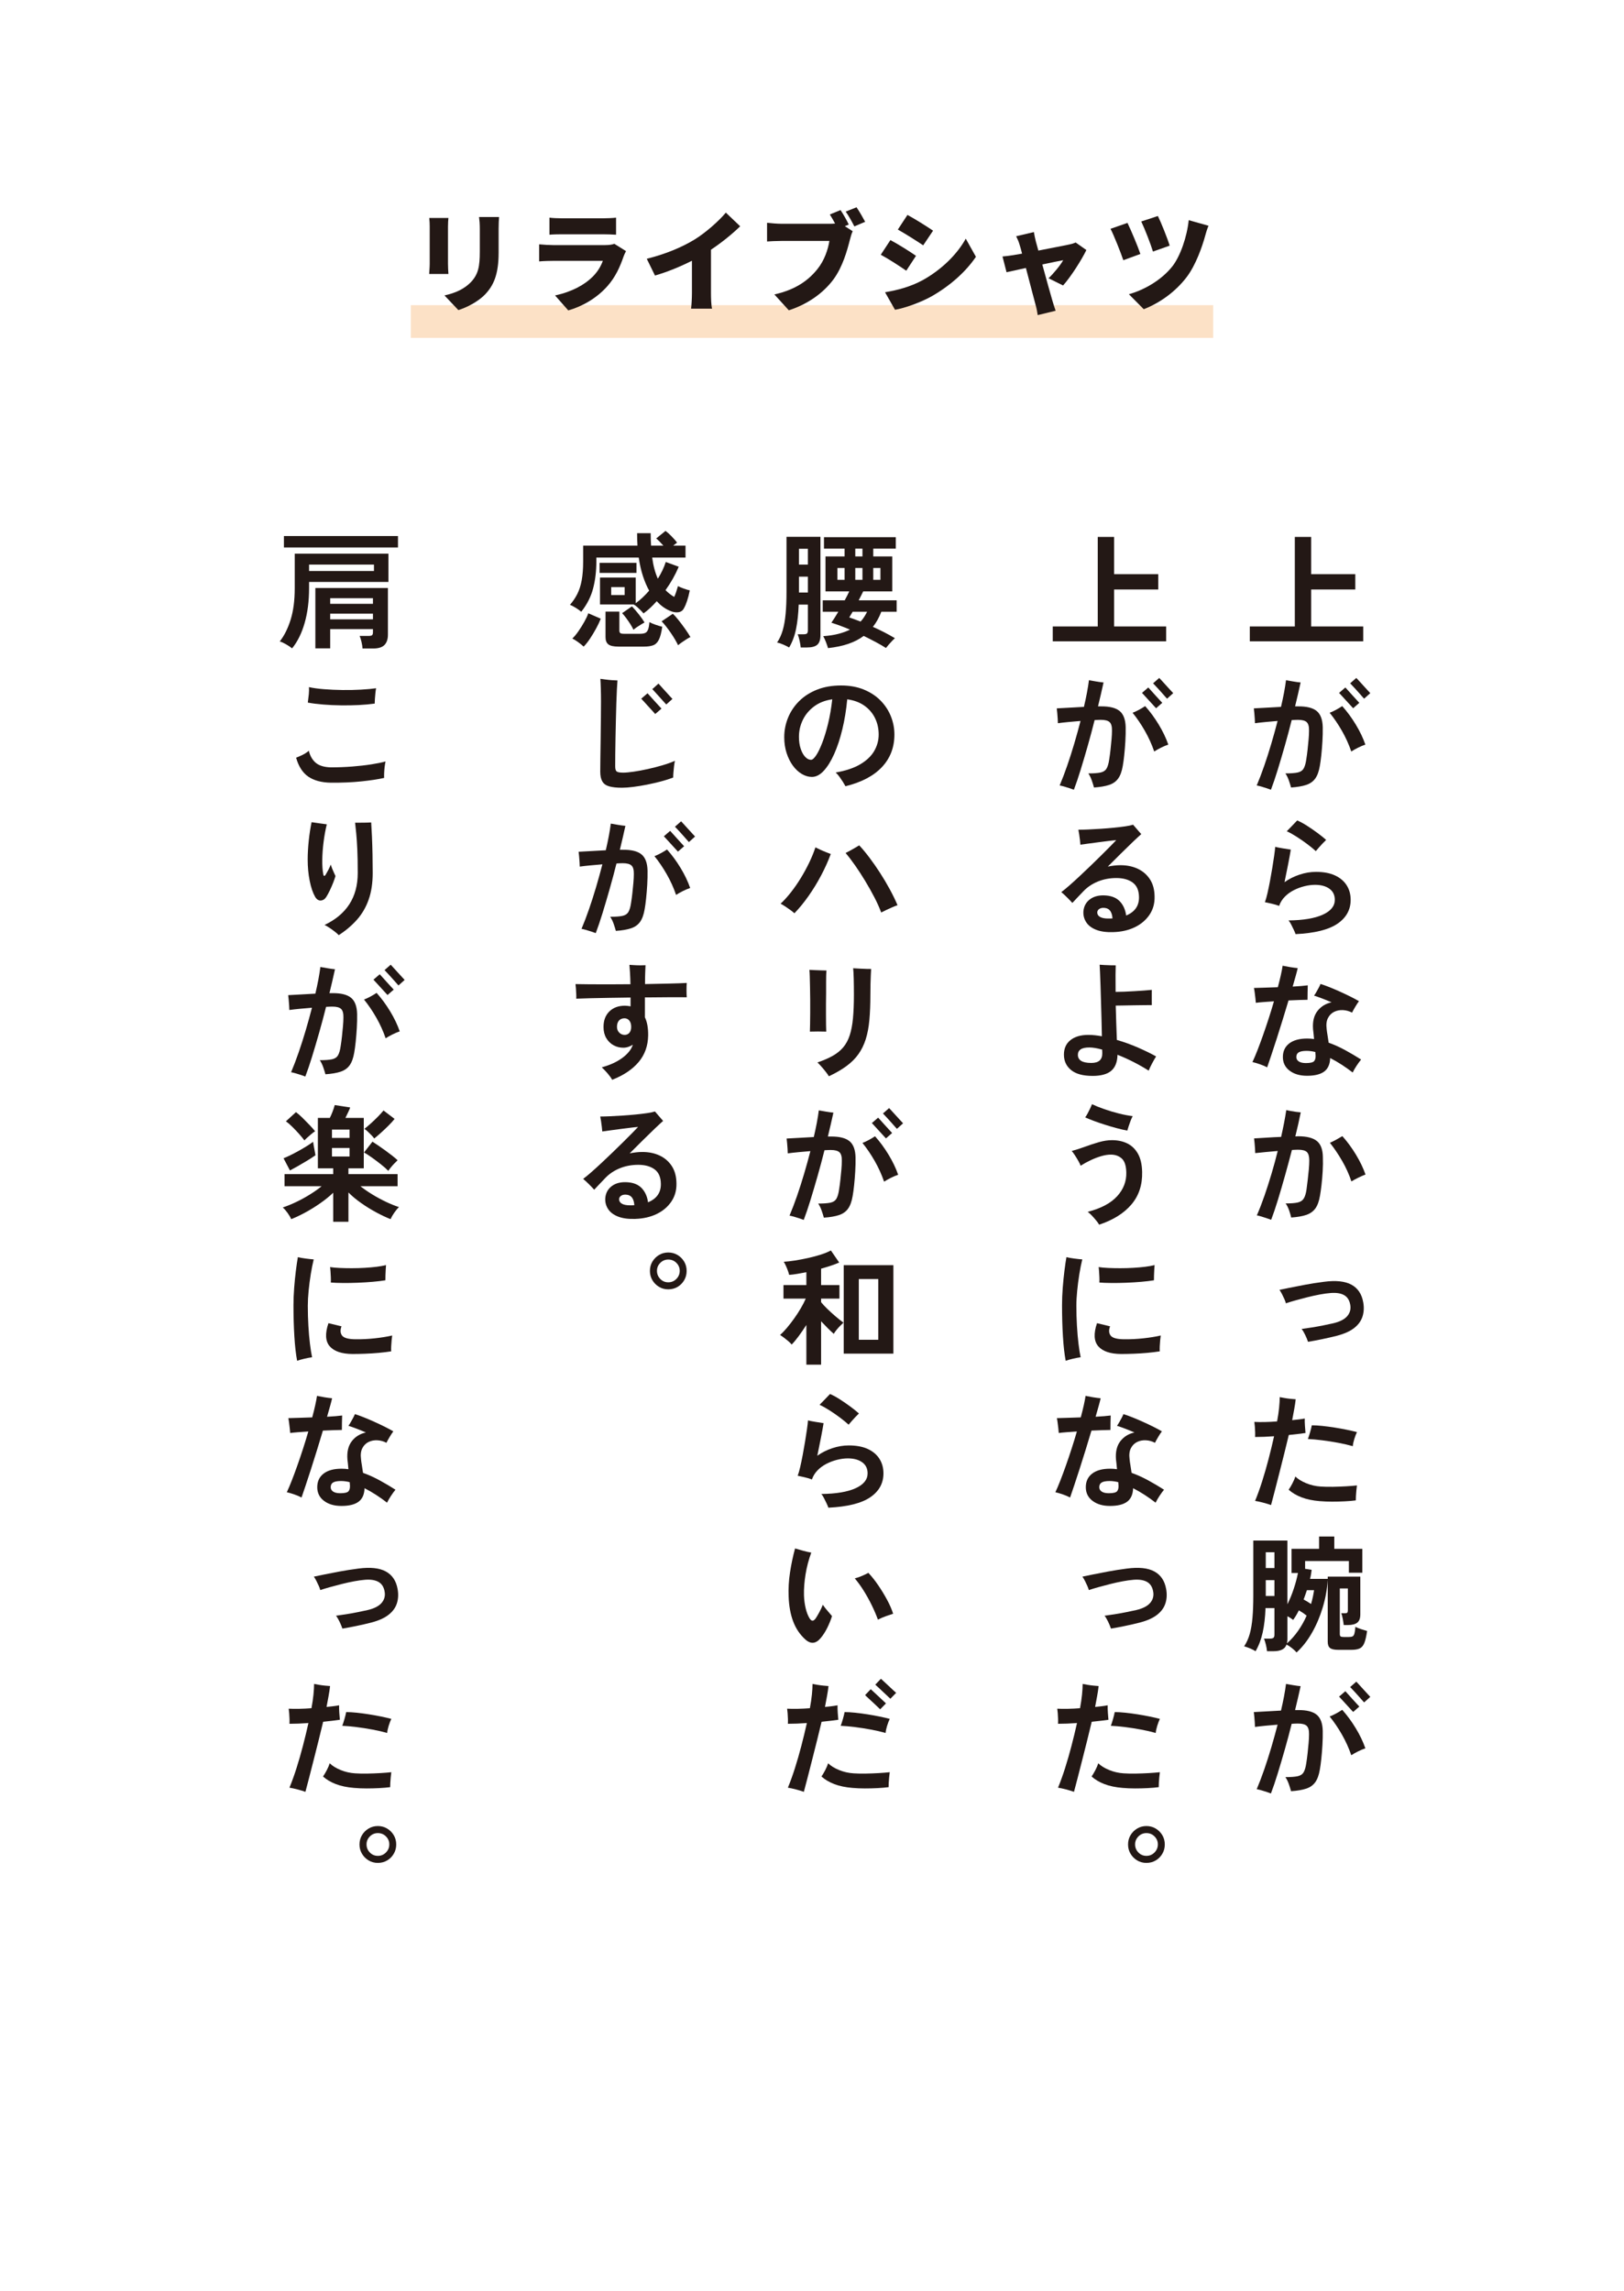 <svg xmlns="http://www.w3.org/2000/svg" id="_&#x30EC;&#x30A4;&#x30E4;&#x30FC;_1" data-name="&#x30EC;&#x30A4;&#x30E4;&#x30FC;_1" viewBox="0 0 297.03 418.913"><defs><style>      .st0 {        fill: #231815;      }      .st1 {        fill: #fff;      }      .st2 {        fill: #fce1c6;      }    </style></defs><rect class="st1" x="0" width="297.03" height="418.913"></rect><rect class="st2" x="75.14" y="55.801" width="146.749" height="5.986"></rect><g><path class="st0" d="M81.936,41.44v6.801c0,.5.04,1.34.08,1.86h-3.521c.02-.4.1-1.26.1-1.88v-6.781c0-.38-.02-1.081-.08-1.581h3.501c-.04.5-.08.86-.08,1.581ZM91.198,41.84v4.361c0,4.021-.94,6.021-2.461,7.622-1.34,1.4-3.44,2.421-4.901,2.881l-2.541-2.681c2.081-.46,3.641-1.2,4.841-2.44,1.34-1.42,1.621-2.841,1.621-5.601v-4.141c0-.88-.06-1.56-.14-2.16h3.661c-.04.6-.08,1.28-.08,2.16Z"></path><path class="st0" d="M114.059,46.881c-.66,1.92-1.5,3.801-2.98,5.461-1.98,2.22-4.581,3.681-7.142,4.421l-2.42-2.741c3.121-.66,5.441-1.98,6.881-3.421.98-.98,1.52-1.98,1.86-2.9h-9.102c-.5,0-1.64.02-2.541.1v-3.121c.92.08,1.86.14,2.541.14h9.522c.76,0,1.36-.1,1.681-.24l2.14,1.34c-.16.3-.36.72-.44.96ZM102.737,39.919h7.582c.64,0,1.78-.04,2.36-.12v3.121c-.56-.04-1.64-.08-2.4-.08h-7.542c-.68,0-1.641.02-2.241.08v-3.121c.56.08,1.541.12,2.241.12Z"></path><path class="st0" d="M127.037,43.8c2.021-1.24,4.461-3.401,5.721-4.921l2.621,2.5c-1.5,1.46-3.441,3.021-5.341,4.281v7.882c0,.96.04,2.34.2,2.9h-3.841c.08-.54.16-1.94.16-2.9v-5.861c-2.021,1.02-4.441,2.041-6.762,2.701l-1.5-3.061c3.641-.92,6.501-2.161,8.742-3.521Z"></path><path class="st0" d="M155.238,41.06l-.72.3,1.44.92c-.221.44-.4,1.16-.521,1.6-.48,1.88-1.3,4.921-3.021,7.242-1.801,2.42-4.621,4.481-8.142,5.621l-2.641-2.901c4.021-.9,6.281-2.66,7.862-4.621,1.28-1.581,1.94-3.561,2.2-5.161h-8.801c-.98,0-2.081.06-2.601.1v-3.421c.62.08,1.94.18,2.601.18h8.822c.26,0,.64,0,1.021-.04-.301-.56-.62-1.121-.961-1.661l1.961-.8c.54.8,1.16,1.92,1.5,2.64ZM158.239,40.56l-1.98.84c-.42-.82-1.021-1.94-1.58-2.701l1.98-.8c.52.76,1.22,1.98,1.58,2.661Z"></path><path class="st0" d="M167.536,46.781l-1.78,2.721c-1.221-.84-3.24-2.16-4.661-2.92l1.761-2.681c1.44.76,3.561,2.101,4.681,2.88ZM168.736,51.242c3.441-1.901,6.321-4.721,7.902-7.602l1.86,3.321c-1.921,2.821-4.781,5.321-8.103,7.222-2.04,1.14-4.98,2.181-6.701,2.46l-1.82-3.201c2.261-.38,4.601-.98,6.861-2.2ZM170.657,42.18l-1.801,2.68c-1.2-.8-3.24-2.1-4.641-2.88l1.76-2.681c1.4.76,3.541,2.101,4.682,2.881Z"></path><path class="st0" d="M189.436,44.081c.14.48.3,1.08.48,1.74,2.36-.46,4.841-.94,5.681-1.12.4-.08.841-.22,1.141-.36l1.96,1.38c-.859,1.78-2.84,4.901-4.261,6.481l-2.66-1.32c.9-.84,2.221-2.44,2.681-3.301-.46.08-2.021.4-3.821.78.74,2.681,1.521,5.541,1.86,6.662.101.34.42,1.38.58,1.8l-3.28.8c-.08-.581-.221-1.32-.4-1.92-.32-1.161-1.061-4.061-1.761-6.702-1.54.34-2.9.64-3.54.78l-.74-2.881c.66-.06,1.24-.12,1.94-.24.26-.04.86-.14,1.641-.28-.16-.64-.32-1.22-.461-1.64-.14-.521-.38-1.061-.62-1.541l3.241-.76c.08.54.22,1.121.34,1.641Z"></path><path class="st0" d="M208.576,46.441l-3.12,1.14c-.44-1.32-1.721-4.561-2.341-5.741l3.101-1.08c.66,1.36,1.9,4.301,2.36,5.681ZM220.438,43.08c-.54,2-1.72,5.361-3.36,7.542-2.12,2.801-5.021,4.801-7.882,5.921l-2.721-2.74c2.661-.74,5.861-2.481,7.922-5.062,1.461-1.84,2.701-5.401,3.021-8.481l3.621,1.02c-.26.6-.46,1.28-.601,1.8ZM213.937,44.92l-3.061,1.081c-.4-1.34-1.5-4.161-2.141-5.501l3.041-1c.52,1.02,1.74,4.041,2.16,5.421Z"></path></g><g><path class="st0" d="M228.59,117.272v-2.714h8.233v-16.376h2.99v6.808h8.073v2.806h-8.073v6.762h9.522v2.714h-20.746Z"></path><path class="st0" d="M232.454,144.413c-.154-.062-.399-.149-.736-.264-.338-.115-.683-.223-1.035-.322-.353-.1-.629-.165-.828-.195.46-1.089.916-2.285,1.369-3.588.451-1.303.885-2.656,1.299-4.059.414-1.403.797-2.787,1.15-4.152-.752.062-1.491.126-2.22.196-.729.069-1.368.142-1.921.218,0-.199-.011-.467-.034-.805-.022-.337-.05-.682-.08-1.035-.031-.353-.062-.644-.093-.874.645-.031,1.411-.073,2.301-.126.889-.054,1.778-.104,2.668-.149.214-.905.398-1.767.552-2.587s.276-1.583.368-2.289c.337.062.773.138,1.311.23.537.092.989.153,1.357.184-.139.629-.292,1.311-.46,2.047-.169.736-.354,1.51-.552,2.323h.528c1.579-.015,2.722.269,3.427.851.705.583,1.073,1.572,1.104,2.967.015.812-.004,1.671-.058,2.576-.054.905-.123,1.752-.207,2.542-.084.79-.173,1.438-.265,1.943-.169.997-.448,1.768-.839,2.312-.392.544-.943.936-1.656,1.173-.713.237-1.637.395-2.771.471-.092-.353-.227-.782-.402-1.288-.177-.506-.388-.936-.633-1.288.966,0,1.706-.054,2.22-.161.514-.107.881-.345,1.104-.713.223-.368.388-.928.495-1.679.092-.567.172-1.169.241-1.805s.13-1.257.184-1.863c.054-.605.081-1.139.081-1.599.015-.751-.127-1.269-.426-1.552s-.832-.426-1.599-.426c-.153,0-.326.004-.518.012-.191.008-.402.02-.632.035-.384,1.533-.798,3.082-1.242,4.646-.445,1.564-.882,3.044-1.312,4.439-.429,1.396-.843,2.614-1.241,3.657ZM247.15,137.421c-.444-1.303-1.016-2.564-1.713-3.784-.698-1.219-1.445-2.319-2.243-3.3.368-.138.763-.322,1.185-.552s.794-.452,1.116-.667c.904,1.012,1.732,2.139,2.483,3.381.751,1.242,1.334,2.461,1.748,3.657-.414.138-.858.326-1.334.563s-.89.472-1.242.702ZM247.496,129.509c-.047-.046-.192-.203-.438-.472-.245-.268-.529-.579-.851-.931-.322-.353-.606-.663-.852-.932-.245-.268-.391-.426-.437-.472l1.149-.989c.046.046.191.207.438.483.245.276.524.586.839.932.314.345.595.652.84.92.245.269.391.425.438.471l-1.127.989ZM249.497,127.761c-.031-.031-.131-.142-.3-.333-.169-.191-.371-.421-.609-.69-.237-.268-.476-.533-.713-.793s-.444-.483-.621-.667c-.176-.184-.279-.291-.311-.322l1.127-.989c.046.046.191.203.438.471.245.269.524.575.839.92.314.345.595.652.84.92.245.269.392.425.438.471l-1.127,1.012Z"></path><path class="st0" d="M236.962,170.816c-.077-.23-.192-.506-.346-.828-.153-.322-.311-.64-.471-.954-.161-.314-.318-.556-.472-.725,2.698-.031,4.784-.379,6.256-1.046,1.472-.667,2.208-1.576,2.208-2.726,0-.874-.33-1.549-.989-2.024s-1.533-.713-2.622-.713c-.613,0-1.261.084-1.943.253-.683.169-1.338.414-1.967.736-.629.322-1.177.725-1.645,1.208s-.809,1.039-1.023,1.667l-.022-.023c-.354-.138-.794-.268-1.322-.391-.529-.123-.947-.214-1.254-.276.153-.399.307-.932.46-1.599s.307-1.403.46-2.208.295-1.61.426-2.415c.13-.805.245-1.548.345-2.231.1-.682.165-1.238.195-1.667.353.092.82.184,1.403.276.583.092,1.065.169,1.449.23-.107.675-.269,1.561-.483,2.657s-.437,2.196-.667,3.3c.812-.583,1.726-1.042,2.737-1.38,1.012-.337,2.016-.506,3.013-.506,1.396,0,2.561.218,3.496.655s1.645,1.039,2.128,1.806c.482.767.725,1.648.725,2.645,0,1.825-.81,3.285-2.427,4.381-1.618,1.096-4.167,1.729-7.647,1.897ZM240.665,155.636c-.399-.368-.913-.79-1.541-1.265-.629-.475-1.281-.928-1.955-1.357-.675-.429-1.28-.767-1.817-1.012.261-.261.571-.579.932-.955.36-.375.686-.716.978-1.023.567.246,1.173.575,1.817.989.644.414,1.272.847,1.886,1.299.613.453,1.142.878,1.587,1.276-.185.169-.399.383-.645.644s-.479.518-.701.771c-.223.253-.402.464-.54.632Z"></path><path class="st0" d="M231.763,195.174c-.338-.184-.767-.368-1.288-.552s-.989-.322-1.403-.414c.276-.583.579-1.295.909-2.139.329-.843.67-1.763,1.023-2.76.353-.997.701-2.027,1.046-3.093.346-1.066.663-2.104.955-3.117-.706.046-1.35.092-1.933.138-.582.046-1.043.092-1.38.138-.016-.214-.042-.494-.08-.839-.039-.345-.081-.693-.127-1.046-.046-.353-.092-.628-.138-.828.506-.015,1.15-.035,1.932-.058.782-.023,1.595-.049,2.438-.081.215-.797.398-1.541.552-2.231s.261-1.257.322-1.702c.353.077.805.161,1.356.253.553.092,1.02.153,1.403.184-.062.307-.177.759-.345,1.357-.169.598-.36,1.273-.575,2.024.552-.031,1.065-.065,1.541-.104.476-.038.882-.081,1.219-.126-.016.337-.026.774-.034,1.311s-.012.981-.012,1.334c-.337,0-.82.011-1.449.034-.629.023-1.303.05-2.023.081-.338,1.135-.694,2.308-1.069,3.519-.376,1.211-.744,2.38-1.104,3.508-.36,1.127-.693,2.143-1,3.047-.308.905-.553,1.625-.736,2.162ZM239.054,196.715c-1.304,0-2.365-.311-3.186-.932s-1.23-1.453-1.23-2.496c0-1.058.387-1.886,1.161-2.484s1.875-.897,3.301-.897c.215,0,.426.008.633.023.207.016.41.039.609.069-.031-.353-.062-.682-.092-.989-.031-.307-.062-.575-.093-.805-.107-1.395.161-2.507.806-3.335.644-.828,1.502-1.357,2.576-1.587-.599-.261-1.182-.498-1.748-.713-.567-.215-1.051-.383-1.449-.506.122-.168.261-.387.414-.655.153-.268.303-.537.448-.805.146-.268.249-.494.311-.678.506.153,1.073.356,1.702.609s1.272.529,1.932.828c.659.299,1.288.598,1.887.897s1.104.571,1.518.816c-.199.261-.422.598-.667,1.012-.245.414-.445.774-.598,1.081-.521-.276-1.074-.429-1.656-.46-.583-.03-1.119.073-1.61.311-.49.238-.87.618-1.139,1.139-.269.521-.349,1.188-.241,2.001.03.322.084.706.161,1.15.076.445.146.897.207,1.357,1.027.368,2.039.825,3.036,1.369.996.544,1.962,1.115,2.897,1.713-.245.292-.518.664-.816,1.116s-.54.87-.725,1.253c-.629-.491-1.292-.962-1.989-1.415-.698-.452-1.407-.862-2.127-1.23-.031,1.12-.392,1.94-1.081,2.461-.69.521-1.741.782-3.151.782ZM238.847,194.392c.797,0,1.3-.119,1.507-.356.207-.237.295-.602.264-1.092-.015-.077-.022-.165-.022-.265s-.008-.203-.023-.311c-.552-.138-1.081-.207-1.587-.207-.659,0-1.139.088-1.438.265s-.448.464-.448.862c0,.337.149.606.448.805s.732.299,1.3.299Z"></path><path class="st0" d="M232.5,223.049c-.169-.062-.422-.149-.76-.265-.337-.115-.682-.226-1.034-.333-.354-.107-.629-.176-.828-.207.475-1.088.938-2.284,1.392-3.588.452-1.303.885-2.652,1.299-4.048.414-1.395.79-2.775,1.127-4.14-.735.062-1.472.126-2.208.196-.735.069-1.372.134-1.908.195,0-.199-.012-.463-.035-.793-.022-.33-.05-.67-.08-1.023-.031-.353-.062-.644-.092-.874.628-.031,1.387-.077,2.276-.138.89-.061,1.778-.107,2.668-.138.414-1.825.729-3.458.943-4.899.215.046.482.1.805.161.322.062.651.115.989.161.337.046.621.077.851.092-.122.629-.269,1.315-.437,2.059-.169.744-.354,1.522-.552,2.334.076,0,.16-.003.253-.011.092-.008.176-.012.253-.012,1.579,0,2.726.292,3.438.874.713.583,1.077,1.564,1.093,2.944.03.813.019,1.671-.035,2.576s-.126,1.752-.219,2.542c-.092.79-.184,1.438-.275,1.943-.169.997-.448,1.768-.84,2.312-.391.544-.942.939-1.656,1.185-.713.245-1.637.406-2.771.483-.076-.368-.203-.805-.379-1.311-.177-.506-.388-.927-.633-1.265.966,0,1.702-.058,2.208-.173.506-.115.874-.356,1.104-.724.229-.368.398-.92.506-1.656.076-.583.153-1.192.229-1.829.077-.636.142-1.257.195-1.863.054-.605.081-1.139.081-1.599,0-.751-.146-1.269-.438-1.552s-.82-.426-1.587-.426c-.153,0-.325.004-.518.012-.191.008-.402.02-.632.034-.399,1.534-.816,3.082-1.254,4.646-.437,1.564-.87,3.048-1.3,4.451-.429,1.403-.843,2.625-1.241,3.668ZM247.174,216.034c-.43-1.288-.997-2.542-1.702-3.76-.705-1.219-1.449-2.319-2.231-3.301.353-.153.74-.345,1.162-.575.421-.23.793-.445,1.115-.644.904,1.012,1.732,2.139,2.484,3.381.751,1.242,1.334,2.454,1.748,3.634-.399.153-.84.349-1.323.586-.482.238-.9.464-1.253.678Z"></path><path class="st0" d="M239.238,245.359c-.122-.368-.295-.785-.518-1.253-.222-.467-.44-.832-.655-1.092.567-.077,1.192-.168,1.875-.276.682-.107,1.364-.23,2.047-.368.682-.138,1.3-.268,1.852-.391,1.242-.291,2.112-.744,2.61-1.357s.663-1.318.494-2.116c-.153-.797-.528-1.36-1.127-1.69-.598-.33-1.402-.456-2.415-.379-.598.046-1.269.138-2.013.276-.743.138-1.494.303-2.254.495-.759.192-1.483.383-2.173.575-.69.192-1.28.372-1.771.541-.046-.199-.134-.449-.265-.748-.13-.299-.275-.605-.437-.92s-.318-.579-.472-.793c.368-.077.962-.199,1.782-.368.82-.168,1.783-.356,2.887-.563,1.104-.207,2.254-.387,3.45-.541,2.192-.291,3.875-.115,5.049.529,1.173.644,1.89,1.718,2.15,3.22.168.92.126,1.782-.127,2.587s-.759,1.506-1.518,2.104-1.813,1.073-3.163,1.426c-.843.215-1.744.422-2.702.621-.958.2-1.821.36-2.588.483Z"></path><path class="st0" d="M232.476,275.213c-.43-.153-.924-.303-1.483-.449s-1.039-.249-1.438-.311c.444-1.073.874-2.261,1.288-3.565.414-1.303.805-2.66,1.173-4.071s.705-2.806,1.012-4.186c-1.241.092-2.399.138-3.473.138.015-.215.019-.498.012-.851-.008-.353-.027-.709-.058-1.07-.031-.36-.062-.64-.092-.839.566.031,1.215.039,1.943.023.728-.015,1.468-.053,2.22-.115.168-.889.291-1.717.367-2.484.077-.766.115-1.418.115-1.955.23.046.521.1.874.161.353.062.717.112,1.093.15.375.038.693.065.954.08-.062.568-.153,1.181-.275,1.84-.123.659-.246,1.319-.368,1.978.444-.046.862-.092,1.253-.138.392-.046.74-.1,1.047-.161-.016.368-.004.825.034,1.369.038.544.073.97.104,1.276-.398.062-.862.123-1.392.184-.528.062-1.085.123-1.667.184-.245,1.043-.521,2.173-.828,3.393-.307,1.219-.613,2.434-.92,3.646s-.591,2.319-.851,3.323c-.262,1.004-.476,1.821-.645,2.45ZM241.4,274.501c-1.303-.107-2.423-.342-3.357-.702-.936-.36-1.718-.824-2.347-1.392.215-.307.445-.693.69-1.162.245-.467.422-.885.529-1.253.49.476,1.153.886,1.989,1.23.835.345,1.721.548,2.656.61.675.046,1.422.061,2.242.046s1.618-.046,2.393-.092c.774-.046,1.438-.099,1.989-.161-.031.245-.065.548-.104.908-.038.36-.065.706-.08,1.035-.016.33-.023.594-.023.793-.583.077-1.253.134-2.013.172-.759.038-1.533.058-2.322.058s-1.538-.031-2.243-.092ZM247.426,264.449c-.798-.23-1.69-.437-2.68-.621-.989-.184-1.971-.337-2.944-.46-.974-.123-1.836-.199-2.587-.23.122-.322.257-.736.402-1.242.146-.506.249-.928.311-1.265.567,0,1.215.039,1.943.115.729.077,1.479.177,2.254.299.774.123,1.515.257,2.22.402.705.146,1.318.288,1.84.426-.169.353-.33.774-.482,1.265-.154.491-.246.928-.276,1.311Z"></path><path class="st0" d="M237.145,302.17c-.199-.246-.479-.511-.84-.794-.36-.284-.693-.502-1-.655-.261.812-1.058,1.219-2.392,1.219h-1.174c-.03-.353-.1-.751-.207-1.196-.107-.444-.222-.812-.345-1.104h1.081c.307,0,.521-.05.645-.149.122-.1.184-.295.184-.587v-4.853h-1.633c-.062,1.687-.234,3.174-.518,4.462-.284,1.288-.717,2.43-1.3,3.427-.261-.169-.59-.337-.989-.506-.398-.169-.767-.299-1.104-.391.444-.66.785-1.411,1.023-2.255.237-.843.406-1.84.506-2.989.1-1.15.149-2.492.149-4.025v-10.074h6.233v11.661c.429-.843.816-1.786,1.161-2.829.346-1.042.602-2.008.771-2.898h-1.173v-4.416h5.037v-2.254h2.783v2.254h5.129v4.37h-2.461v-2.139h-8.004v1.426l1.195.184c-.03.261-.068.529-.114.805-.046.276-.107.56-.185.851h3.243v-.414h5.957v6.899c0,.722-.188,1.228-.563,1.519s-.947.437-1.714.437h-.759c-.031-.291-.088-.667-.172-1.127-.085-.46-.181-.805-.288-1.035h.736c.184,0,.311-.038.379-.114.069-.077.104-.223.104-.438v-3.979h-1.472v8.349c0,.199.046.338.138.414.093.077.284.115.575.115h.92c.291,0,.518-.035.679-.104.161-.069.279-.238.356-.506.076-.269.138-.687.184-1.254.245.138.591.28,1.035.426.445.146.812.257,1.104.333-.138.966-.307,1.698-.506,2.196-.2.498-.483.832-.852,1.001s-.866.253-1.495.253h-2.438c-.69,0-1.181-.107-1.472-.322-.292-.215-.438-.598-.438-1.149v-11.316c-.107,1.702-.414,3.389-.92,5.061-.506,1.671-1.165,3.216-1.979,4.634-.812,1.419-1.747,2.61-2.806,3.577ZM231.51,286.736h1.587v-2.898h-1.587v2.898ZM231.51,291.843h1.587v-2.898h-1.587v2.898ZM235.375,300.514c.751-.659,1.434-1.426,2.047-2.3s1.135-1.802,1.563-2.783c-.46-.368-.936-.69-1.426-.966-.153.321-.318.629-.494.92-.177.291-.356.567-.541.828-.123-.093-.275-.199-.46-.322-.184-.123-.383-.237-.598-.345v4.163c0,.153-.008.295-.023.425-.016.131-.038.257-.068.38ZM239.791,293.314c.245-.843.429-1.687.552-2.53h-1.312c-.092.276-.188.557-.287.84-.1.284-.203.571-.311.862.215.107.44.234.679.38.237.146.464.295.679.448Z"></path><path class="st0" d="M232.454,327.953c-.154-.062-.399-.149-.736-.265-.338-.114-.683-.223-1.035-.321-.353-.101-.629-.165-.828-.196.46-1.088.916-2.284,1.369-3.588.451-1.303.885-2.656,1.299-4.06.414-1.402.797-2.786,1.15-4.151-.752.062-1.491.127-2.22.195-.729.069-1.368.143-1.921.219,0-.199-.011-.468-.034-.805-.022-.337-.05-.683-.08-1.035-.031-.353-.062-.645-.093-.874.645-.03,1.411-.072,2.301-.127.889-.053,1.778-.104,2.668-.149.214-.904.398-1.767.552-2.587s.276-1.583.368-2.289c.337.062.773.139,1.311.23s.989.153,1.357.184c-.139.629-.292,1.312-.46,2.047-.169.736-.354,1.511-.552,2.323h.528c1.579-.015,2.722.269,3.427.852.705.582,1.073,1.571,1.104,2.967.015.812-.004,1.671-.058,2.576-.054.904-.123,1.752-.207,2.541-.084.79-.173,1.438-.265,1.943-.169.997-.448,1.768-.839,2.312-.392.545-.943.936-1.656,1.173-.713.238-1.637.395-2.771.472-.092-.353-.227-.782-.402-1.288-.177-.506-.388-.935-.633-1.288.966,0,1.706-.053,2.22-.161.514-.106.881-.345,1.104-.713.223-.367.388-.927.495-1.679.092-.567.172-1.169.241-1.806.069-.636.13-1.257.184-1.862.054-.606.081-1.139.081-1.599.015-.751-.127-1.269-.426-1.553-.299-.283-.832-.426-1.599-.426-.153,0-.326.004-.518.012s-.402.02-.632.034c-.384,1.534-.798,3.082-1.242,4.646-.445,1.563-.882,3.044-1.312,4.438-.429,1.396-.843,2.614-1.241,3.657ZM247.15,320.961c-.444-1.303-1.016-2.564-1.713-3.783-.698-1.219-1.445-2.319-2.243-3.301.368-.138.763-.321,1.185-.552.422-.229.794-.452,1.116-.667.904,1.012,1.732,2.139,2.483,3.381s1.334,2.461,1.748,3.657c-.414.138-.858.326-1.334.563-.476.238-.89.472-1.242.701ZM247.496,313.049c-.047-.046-.192-.202-.438-.471s-.529-.579-.851-.932c-.322-.353-.606-.663-.852-.932s-.391-.426-.437-.472l1.149-.989c.046.046.191.207.438.483.245.276.524.587.839.932s.595.651.84.92.391.426.438.472l-1.127.988ZM249.497,311.301c-.031-.03-.131-.142-.3-.333s-.371-.422-.609-.69c-.237-.268-.476-.532-.713-.793s-.444-.483-.621-.667c-.176-.185-.279-.291-.311-.322l1.127-.989c.046.046.191.204.438.472.245.269.524.575.839.92.314.346.595.652.84.92.245.269.392.426.438.472l-1.127,1.012Z"></path><path class="st0" d="M192.546,117.272v-2.714h8.233v-16.376h2.99v6.808h8.073v2.806h-8.073v6.762h9.522v2.714h-20.746Z"></path><path class="st0" d="M196.41,144.413c-.154-.062-.399-.149-.736-.264-.338-.115-.683-.223-1.035-.322-.353-.1-.629-.165-.828-.195.46-1.089.916-2.285,1.369-3.588.451-1.303.885-2.656,1.299-4.059.414-1.403.797-2.787,1.15-4.152-.752.062-1.491.126-2.22.196-.729.069-1.368.142-1.921.218,0-.199-.011-.467-.034-.805-.022-.337-.05-.682-.08-1.035-.031-.353-.062-.644-.093-.874.645-.031,1.411-.073,2.301-.126.889-.054,1.778-.104,2.668-.149.214-.905.398-1.767.552-2.587s.276-1.583.368-2.289c.337.062.773.138,1.311.23.537.092.989.153,1.357.184-.139.629-.292,1.311-.46,2.047-.169.736-.354,1.51-.552,2.323h.528c1.579-.015,2.722.269,3.427.851.705.583,1.073,1.572,1.104,2.967.015.812-.004,1.671-.058,2.576-.054.905-.123,1.752-.207,2.542-.084.79-.173,1.438-.265,1.943-.169.997-.448,1.768-.839,2.312-.392.544-.943.936-1.656,1.173-.713.237-1.637.395-2.771.471-.092-.353-.227-.782-.402-1.288-.177-.506-.388-.936-.633-1.288.966,0,1.706-.054,2.22-.161.514-.107.881-.345,1.104-.713.223-.368.388-.928.495-1.679.092-.567.172-1.169.241-1.805s.13-1.257.184-1.863c.054-.605.081-1.139.081-1.599.015-.751-.127-1.269-.426-1.552s-.832-.426-1.599-.426c-.153,0-.326.004-.518.012-.191.008-.402.02-.632.035-.384,1.533-.798,3.082-1.242,4.646-.445,1.564-.882,3.044-1.312,4.439-.429,1.396-.843,2.614-1.241,3.657ZM211.106,137.421c-.444-1.303-1.016-2.564-1.713-3.784-.698-1.219-1.445-2.319-2.243-3.3.368-.138.763-.322,1.185-.552s.794-.452,1.116-.667c.904,1.012,1.732,2.139,2.483,3.381.751,1.242,1.334,2.461,1.748,3.657-.414.138-.858.326-1.334.563s-.89.472-1.242.702ZM211.452,129.509c-.047-.046-.192-.203-.438-.472-.245-.268-.529-.579-.851-.931-.322-.353-.606-.663-.852-.932-.245-.268-.391-.426-.437-.472l1.149-.989c.046.046.191.207.438.483.245.276.524.586.839.932.314.345.595.652.84.92.245.269.391.425.438.471l-1.127.989ZM213.453,127.761c-.031-.031-.131-.142-.3-.333-.169-.191-.371-.421-.609-.69-.237-.268-.476-.533-.713-.793s-.444-.483-.621-.667c-.176-.184-.279-.291-.311-.322l1.127-.989c.046.046.191.203.438.471.245.269.524.575.839.92.314.345.595.652.84.92.245.269.392.425.438.471l-1.127,1.012Z"></path><path class="st0" d="M203.677,170.448c-1.288.046-2.35-.096-3.186-.425-.836-.33-1.445-.793-1.828-1.392-.384-.598-.553-1.257-.507-1.978.077-.95.491-1.698,1.242-2.242s1.732-.763,2.944-.656c1.089.092,1.932.468,2.53,1.127.598.66.966,1.503,1.104,2.53,1.595-.659,2.377-1.786,2.346-3.381-.015-1.211-.398-2.093-1.149-2.645-.752-.552-1.748-.828-2.99-.828-1.211,0-2.334.211-3.369.632-1.035.422-1.913,1.008-2.634,1.76-.445.46-.851.885-1.219,1.276s-.645.687-.828.885c-.261-.291-.587-.632-.978-1.023s-.74-.709-1.047-.955c.414-.306.905-.709,1.473-1.208.566-.498,1.185-1.058,1.852-1.679s1.337-1.257,2.012-1.909c.675-.651,1.323-1.284,1.944-1.897.62-.613,1.173-1.165,1.655-1.656.483-.491.854-.874,1.116-1.15-.292.016-.714.058-1.266.126-.552.069-1.153.146-1.806.23-.651.084-1.288.169-1.908.253-.621.084-1.146.157-1.576.218-.016-.214-.042-.495-.08-.839-.039-.345-.085-.69-.139-1.035-.054-.345-.103-.632-.149-.862.476,0,1.073-.015,1.794-.046s1.487-.073,2.301-.127c.812-.053,1.609-.118,2.392-.195.782-.077,1.483-.161,2.104-.253s1.093-.191,1.415-.299c.106.123.253.291.437.506s.372.433.563.655c.191.223.356.411.494.563-.353.307-.854.771-1.506,1.392-.652.621-1.377,1.327-2.174,2.116-.798.79-1.61,1.598-2.438,2.426.383-.077.767-.138,1.149-.184.383-.046.774-.069,1.173-.069,1.181,0,2.235.219,3.163.656s1.667,1.077,2.219,1.92c.553.843.836,1.894.852,3.151.03,1.273-.284,2.392-.943,3.358-.659.966-1.557,1.722-2.69,2.266-1.135.544-2.423.839-3.864.885ZM202.688,167.964h.392c.138,0,.268-.007.391-.023-.031-.537-.153-.974-.368-1.311-.215-.337-.537-.537-.966-.598-.43-.061-.774-.011-1.035.15-.261.161-.398.372-.414.632-.016.353.146.632.483.839.337.207.843.311,1.518.311Z"></path><path class="st0" d="M199.813,196.738c-1.732,0-3.036-.356-3.91-1.07-.874-.713-1.311-1.652-1.311-2.817,0-1.134.398-2.02,1.196-2.656.797-.636,1.894-.955,3.289-.955.398,0,.801.023,1.207.069s.824.107,1.254.184c-.016-.935-.039-1.943-.069-3.024-.031-1.081-.062-2.166-.092-3.254-.031-1.089-.062-2.108-.092-3.059-.031-.951-.062-1.756-.093-2.415-.03-.659-.054-1.104-.068-1.334.214.015.506.034.874.058.368.023.743.038,1.127.046.383.008.697.011.942.011-.015.292-.026.871-.034,1.737s-.004,1.905.012,3.116c.444,0,.958-.011,1.541-.034.582-.023,1.188-.054,1.816-.092.629-.038,1.227-.077,1.794-.115s1.059-.081,1.473-.126c0,.245-.004.548-.012.908-.008.36-.008.713,0,1.058s.012.617.012.816c-.354,0-.816.004-1.392.012s-1.185.015-1.829.023c-.644.008-1.265.02-1.862.034-.599.016-1.104.023-1.519.023.031,1.012.062,2.055.093,3.128.03,1.073.068,2.124.114,3.151,1.319.383,2.603.847,3.853,1.392s2.357,1.085,3.324,1.622c-.216.337-.46.767-.736,1.288-.276.521-.483.958-.621,1.311-.844-.536-1.76-1.058-2.748-1.564-.989-.506-1.975-.95-2.956-1.334-.031,1.334-.414,2.312-1.15,2.933-.735.621-1.878.932-3.427.932ZM199.606,194.369c1.35,0,2.017-.59,2.001-1.771l-.022-.667c-.92-.261-1.702-.391-2.347-.391-.721,0-1.249.115-1.587.345-.337.23-.506.567-.506,1.012,0,.476.199.84.599,1.093.398.253,1.02.379,1.862.379Z"></path><path class="st0" d="M201.032,223.946c-.107-.199-.279-.445-.517-.736-.238-.292-.495-.586-.771-.886-.276-.299-.545-.541-.806-.724,2.423-.629,4.217-1.579,5.382-2.852,1.165-1.272,1.726-2.729,1.68-4.37-.031-1.227-.311-2.074-.84-2.542s-1.192-.702-1.989-.702c-.537,0-1.119.092-1.748.276-.629.184-1.27.429-1.921.736s-1.269.644-1.852,1.012c-.092-.245-.237-.544-.437-.897-.199-.353-.41-.697-.633-1.035s-.41-.59-.563-.759c.797-.214,1.622-.479,2.473-.793.851-.314,1.694-.59,2.53-.828.835-.237,1.621-.356,2.357-.356,1.058,0,1.993.2,2.806.598.812.399,1.461,1.023,1.943,1.875.483.851.74,1.959.771,3.324.062,2.361-.59,4.347-1.955,5.957-1.364,1.61-3.335,2.844-5.911,3.703ZM206.184,206.742c-.583-.107-1.23-.256-1.943-.448-.713-.191-1.434-.402-2.162-.632-.729-.23-1.407-.464-2.035-.702-.629-.238-1.15-.449-1.564-.633.139-.184.288-.425.448-.724.161-.299.314-.602.461-.909.146-.307.256-.567.333-.782.613.291,1.357.59,2.231.897s1.771.575,2.69.805,1.764.391,2.53.483c-.123.215-.25.491-.38.828-.13.337-.249.671-.356,1-.107.33-.191.602-.253.816Z"></path><path class="st0" d="M194.915,248.833c-.23-1.211-.399-2.706-.506-4.485-.108-1.779-.161-3.665-.161-5.658,0-1.027.042-2.089.126-3.186.084-1.096.188-2.139.311-3.128.123-.989.245-1.82.368-2.496.353.092.82.177,1.403.253.582.077,1.081.13,1.495.161-.2.798-.38,1.699-.541,2.703-.161,1.004-.291,2.013-.391,3.024-.101,1.012-.149,1.932-.149,2.76,0,1.227.034,2.442.104,3.646.068,1.204.164,2.304.287,3.3.122.997.253,1.817.391,2.461-.383.046-.851.134-1.402.265-.553.13-.997.256-1.334.379ZM205.057,247.591c-1.978-.015-3.369-.483-4.175-1.403-.805-.92-.885-2.331-.241-4.232l2.393.575c-.262.69-.227,1.253.103,1.69.33.437,1.139.663,2.427.678,1.165.016,2.347-.042,3.542-.172,1.196-.13,2.262-.303,3.197-.518-.031.215-.065.506-.104.874-.038.368-.065.736-.08,1.104-.016.368-.016.675,0,.92-.676.107-1.435.2-2.277.276-.844.077-1.683.13-2.519.161-.836.031-1.591.046-2.266.046ZM201.079,234.526c.015-.306.015-.64,0-1-.016-.36-.035-.709-.058-1.046-.023-.337-.05-.598-.081-.782.491.077,1.081.13,1.771.161.689.031,1.426.046,2.208.046s1.567-.023,2.357-.069c.789-.046,1.521-.111,2.196-.195.675-.084,1.242-.188,1.702-.311-.016.23-.034.518-.058.862-.023.345-.038.69-.046,1.035-.008.345-.012.641-.012.886-.644.107-1.411.199-2.3.276-.89.077-1.81.134-2.76.172-.951.039-1.859.054-2.726.046-.866-.007-1.599-.034-2.196-.081Z"></path><path class="st0" d="M195.719,273.834c-.338-.184-.767-.368-1.288-.552s-.989-.322-1.403-.414c.276-.583.579-1.295.909-2.139.329-.843.67-1.763,1.023-2.76.353-.997.701-2.027,1.046-3.093.346-1.066.663-2.104.955-3.117-.706.046-1.35.092-1.933.138-.582.046-1.043.092-1.38.138-.016-.214-.042-.494-.08-.839-.039-.345-.081-.693-.127-1.046-.046-.353-.092-.628-.138-.828.506-.015,1.15-.035,1.932-.058.782-.023,1.595-.049,2.438-.081.215-.797.398-1.541.552-2.231s.261-1.257.322-1.702c.353.077.805.161,1.356.253.553.092,1.02.153,1.403.184-.062.307-.177.759-.345,1.357-.169.598-.36,1.273-.575,2.024.552-.031,1.065-.065,1.541-.104.476-.038.882-.081,1.219-.126-.016.337-.026.774-.034,1.311s-.012.981-.012,1.334c-.337,0-.82.011-1.449.034-.629.023-1.303.05-2.023.081-.338,1.135-.694,2.308-1.069,3.519-.376,1.211-.744,2.38-1.104,3.508-.36,1.127-.693,2.143-1,3.047-.308.905-.553,1.625-.736,2.162ZM203.01,275.375c-1.304,0-2.365-.311-3.186-.932s-1.23-1.453-1.23-2.496c0-1.058.387-1.886,1.161-2.484s1.875-.897,3.301-.897c.215,0,.426.008.633.023.207.016.41.039.609.069-.031-.353-.062-.682-.092-.989-.031-.307-.062-.575-.093-.805-.107-1.395.161-2.507.806-3.335.644-.828,1.502-1.357,2.576-1.587-.599-.261-1.182-.498-1.748-.713-.567-.215-1.051-.383-1.449-.506.122-.168.261-.387.414-.655.153-.268.303-.537.448-.805.146-.268.249-.494.311-.678.506.153,1.073.356,1.702.609s1.272.529,1.932.828c.659.299,1.288.598,1.887.897s1.104.571,1.518.816c-.199.261-.422.598-.667,1.012-.245.414-.445.774-.598,1.081-.521-.276-1.074-.429-1.656-.46-.583-.03-1.119.073-1.61.311-.49.238-.87.618-1.139,1.139-.269.521-.349,1.188-.241,2.001.03.322.084.706.161,1.15.076.445.146.897.207,1.357,1.027.368,2.039.825,3.036,1.369.996.544,1.962,1.115,2.897,1.713-.245.292-.518.664-.816,1.116s-.54.87-.725,1.253c-.629-.491-1.292-.962-1.989-1.415-.698-.452-1.407-.862-2.127-1.23-.031,1.12-.392,1.94-1.081,2.461-.69.521-1.741.782-3.151.782ZM202.803,273.051c.797,0,1.3-.119,1.507-.356.207-.237.295-.602.264-1.092-.015-.077-.022-.165-.022-.265s-.008-.203-.023-.311c-.552-.138-1.081-.207-1.587-.207-.659,0-1.139.088-1.438.265s-.448.464-.448.862c0,.337.149.606.448.805s.732.299,1.3.299Z"></path><path class="st0" d="M203.194,297.8c-.122-.368-.295-.786-.518-1.254-.222-.468-.44-.831-.655-1.093.567-.076,1.192-.168,1.875-.275.682-.107,1.364-.23,2.047-.368.682-.138,1.3-.269,1.852-.391,1.242-.291,2.112-.744,2.61-1.357s.663-1.318.494-2.116c-.153-.797-.528-1.36-1.127-1.69-.598-.33-1.402-.456-2.415-.379-.598.046-1.269.138-2.013.276-.743.138-1.494.303-2.254.495-.759.191-1.483.383-2.173.574-.69.192-1.28.372-1.771.541-.046-.199-.134-.449-.265-.748-.13-.299-.275-.605-.437-.919s-.318-.579-.472-.793c.368-.077.962-.199,1.782-.368.82-.168,1.783-.356,2.887-.563,1.104-.207,2.254-.387,3.45-.541,2.192-.291,3.875-.115,5.049.529,1.173.644,1.89,1.718,2.15,3.22.168.92.126,1.783-.127,2.588s-.759,1.507-1.518,2.104-1.813,1.073-3.163,1.426c-.843.215-1.744.422-2.702.621s-1.821.36-2.588.483Z"></path><path class="st0" d="M196.432,327.654c-.43-.153-.924-.303-1.483-.448-.56-.146-1.039-.25-1.438-.311.444-1.073.874-2.262,1.288-3.565.414-1.303.805-2.66,1.173-4.071.368-1.41.705-2.806,1.012-4.186-1.241.092-2.399.138-3.473.138.015-.214.019-.498.012-.851-.008-.353-.027-.709-.058-1.069-.031-.36-.062-.641-.092-.84.566.031,1.215.038,1.943.023.728-.016,1.468-.054,2.22-.115.168-.89.291-1.717.367-2.484.077-.767.115-1.418.115-1.955.23.046.521.101.874.161.353.062.717.111,1.093.149.375.039.693.065.954.081-.062.567-.153,1.181-.275,1.84-.123.659-.246,1.318-.368,1.978.444-.046.862-.092,1.253-.138.392-.046.74-.1,1.047-.161-.016.368-.004.824.034,1.369.038.544.073.97.104,1.276-.398.062-.862.123-1.392.184-.528.062-1.085.123-1.667.184-.245,1.043-.521,2.174-.828,3.393-.307,1.22-.613,2.435-.92,3.646-.307,1.212-.591,2.319-.851,3.324-.262,1.004-.476,1.82-.645,2.449ZM205.356,326.941c-1.303-.107-2.423-.342-3.357-.702-.936-.359-1.718-.823-2.347-1.391.215-.307.445-.694.69-1.162s.422-.886.529-1.253c.49.476,1.153.885,1.989,1.23.835.345,1.721.548,2.656.609.675.046,1.422.062,2.242.046s1.618-.046,2.393-.092,1.438-.1,1.989-.161c-.031.245-.065.548-.104.908s-.065.706-.08,1.035c-.016.33-.023.594-.023.794-.583.076-1.253.134-2.013.172-.759.038-1.533.058-2.322.058s-1.538-.031-2.243-.092ZM211.383,316.891c-.798-.23-1.69-.438-2.68-.621-.989-.185-1.971-.337-2.944-.46s-1.836-.199-2.587-.23c.122-.322.257-.736.402-1.242s.249-.927.311-1.265c.567,0,1.215.038,1.943.115.729.076,1.479.176,2.254.299s1.515.257,2.22.402,1.318.287,1.84.426c-.169.353-.33.774-.482,1.265-.154.491-.246.928-.276,1.312Z"></path><path class="st0" d="M209.68,340.649c-.629,0-1.196-.153-1.702-.46s-.908-.714-1.207-1.22-.449-1.065-.449-1.679c0-.645.153-1.219.46-1.725.307-.507.714-.909,1.22-1.208s1.065-.448,1.679-.448,1.173.149,1.679.448.912.701,1.22,1.208c.306.506.46,1.08.46,1.725,0,.613-.149,1.177-.449,1.69-.299.514-.701.92-1.207,1.219s-1.073.449-1.702.449ZM209.68,339.361c.583,0,1.077-.207,1.483-.621s.609-.905.609-1.473-.203-1.054-.609-1.46-.9-.609-1.483-.609c-.567,0-1.055.203-1.461.609s-.609.894-.609,1.46.199,1.059.599,1.473c.398.414.889.621,1.472.621Z"></path></g><g><path class="st0" d="M53.424,118.561c-.276-.23-.633-.472-1.07-.725s-.832-.433-1.185-.541c.828-1.058,1.491-2.388,1.99-3.99.498-1.602.748-3.515.748-5.739v-6.325h17.135v5.175h-14.513v1.15c0,2.346-.269,4.458-.805,6.336-.537,1.878-1.303,3.431-2.3,4.658ZM51.929,100.114v-2.093h20.861v2.093h-20.861ZM56.529,104.416h11.868v-1.173h-11.868v1.173ZM66.304,118.584c-.016-.337-.077-.736-.184-1.196-.107-.46-.223-.828-.345-1.104h1.679c.291,0,.491-.046.598-.138.107-.092.161-.276.161-.552v-.552h-7.82v3.519h-2.714v-11.04h13.271v8.533c0,.828-.211,1.457-.632,1.886-.422.429-1.108.644-2.059.644h-1.955ZM60.393,110.418h7.82v-1.035h-7.82v1.035ZM60.393,113.248h7.82v-1.035h-7.82v1.035Z"></path><path class="st0" d="M60.508,143.125c-1.718-.031-3.094-.402-4.128-1.115-1.035-.713-1.775-1.867-2.22-3.461.368-.138.763-.311,1.185-.518.421-.207.801-.456,1.138-.748.23.951.656,1.687,1.277,2.208.621.521,1.537.797,2.749.828,1.303,0,2.599-.05,3.887-.149s2.469-.234,3.542-.403c1.073-.168,1.932-.345,2.576-.529-.062.276-.115.609-.161,1s-.077.767-.092,1.127c-.016.36-.016.655,0,.885-1.089.246-2.477.457-4.163.633-1.687.176-3.55.256-5.589.241ZM68.535,128.658c-.874.123-1.844.211-2.91.265s-2.158.073-3.277.057c-1.12-.015-2.201-.065-3.243-.149-1.043-.084-1.978-.203-2.806-.356,0-.046.007-.107.023-.184.061-.429.115-.877.161-1.345.046-.468.054-.901.023-1.3.766.169,1.69.295,2.771.38s2.204.134,3.369.149,2.289-.008,3.37-.069c1.081-.061,2.004-.146,2.771-.253-.046.23-.088.525-.126.886-.039.36-.069.717-.092,1.069-.023.353-.035.637-.035.851Z"></path><path class="st0" d="M59.68,164.008c-.261.414-.598.633-1.012.656s-.759-.203-1.035-.679c-.414-.72-.744-1.69-.989-2.909-.245-1.219-.368-2.519-.368-3.899,0-1.073.065-2.223.195-3.45.13-1.227.303-2.354.518-3.381.444.061.923.13,1.438.207.514.077.962.138,1.345.184-.245.997-.441,2.066-.586,3.208-.146,1.143-.226,2.235-.241,3.278-.016,1.042.046,1.924.184,2.645.031.199.092.299.184.299.092,0,.199-.115.322-.345.123-.199.272-.467.448-.805s.311-.644.403-.92c.061.199.149.441.264.724.115.284.23.548.345.793.115.246.203.437.265.575-.092.337-.23.74-.414,1.208-.184.468-.388.936-.61,1.403-.222.468-.441.871-.655,1.208ZM61.957,171.001c-.184-.2-.441-.426-.771-.679s-.663-.491-1-.713-.613-.379-.828-.472c2.009-.95,3.523-2.215,4.543-3.795,1.02-1.579,1.529-3.48,1.529-5.704,0-1.763-.027-3.22-.081-4.37s-.119-2.104-.195-2.864c-.077-.759-.146-1.415-.207-1.966h.874c.368,0,.739-.003,1.115-.012.375-.007.694-.019.955-.034.046.659.092,1.503.138,2.53.046,1.027.081,2.127.104,3.301.023,1.173.034,2.312.034,3.416,0,1.84-.245,3.458-.736,4.853-.491,1.396-1.2,2.619-2.127,3.669-.928,1.05-2.043,1.997-3.347,2.84Z"></path><path class="st0" d="M55.84,196.853c-.154-.062-.399-.149-.736-.264-.337-.115-.682-.223-1.035-.322-.353-.1-.629-.165-.828-.195.46-1.089.916-2.285,1.369-3.588.452-1.303.885-2.656,1.299-4.059.414-1.403.797-2.787,1.15-4.152-.751.062-1.491.126-2.219.196-.729.069-1.369.142-1.921.218,0-.199-.011-.467-.034-.805s-.05-.682-.081-1.035c-.031-.353-.062-.644-.092-.874.644-.031,1.411-.073,2.3-.126.889-.054,1.778-.104,2.668-.149.214-.905.398-1.767.552-2.587s.276-1.583.368-2.289c.337.062.774.138,1.311.23.537.092.989.153,1.357.184-.138.629-.292,1.311-.46,2.047-.169.736-.353,1.51-.552,2.323h.529c1.579-.015,2.722.269,3.427.851.705.583,1.073,1.572,1.104,2.967.015.812-.004,1.671-.057,2.576-.054.905-.123,1.752-.207,2.542-.084.79-.173,1.438-.265,1.943-.169.997-.449,1.768-.839,2.312-.391.544-.943.936-1.656,1.173-.713.237-1.637.395-2.771.471-.092-.353-.226-.782-.402-1.288-.176-.506-.388-.936-.632-1.288.966,0,1.706-.054,2.219-.161.514-.107.881-.345,1.104-.713.222-.368.387-.928.495-1.679.092-.567.172-1.169.241-1.805.069-.636.13-1.257.184-1.863.054-.605.081-1.139.081-1.599.015-.751-.126-1.269-.425-1.552-.299-.284-.832-.426-1.599-.426-.153,0-.326.004-.518.012-.192.008-.402.02-.632.035-.384,1.533-.797,3.082-1.242,4.646s-.882,3.044-1.311,4.439c-.429,1.396-.843,2.614-1.242,3.657ZM70.536,189.861c-.445-1.303-1.016-2.564-1.713-3.784-.698-1.219-1.445-2.319-2.243-3.3.368-.138.763-.322,1.185-.552.421-.23.793-.452,1.116-.667.904,1.012,1.732,2.139,2.484,3.381.751,1.242,1.334,2.461,1.748,3.657-.414.138-.859.326-1.334.563-.476.238-.89.472-1.242.702ZM70.882,181.949c-.046-.046-.192-.203-.437-.472-.246-.268-.529-.579-.851-.931-.322-.353-.606-.663-.851-.932-.246-.268-.391-.426-.437-.472l1.15-.989c.046.046.191.207.437.483.245.276.525.586.839.932.314.345.594.652.84.92.245.269.391.425.437.471l-1.127.989ZM72.883,180.201c-.031-.031-.131-.142-.299-.333-.169-.191-.372-.421-.609-.69-.238-.268-.476-.533-.713-.793-.238-.261-.445-.483-.621-.667s-.28-.291-.311-.322l1.127-.989c.046.046.191.203.437.471.245.269.525.575.839.92.314.345.594.652.84.92.245.269.391.425.437.471l-1.127,1.012Z"></path><path class="st0" d="M60.945,223.418v-5.313c-.675.644-1.46,1.28-2.358,1.909-.897.629-1.813,1.196-2.748,1.702-.936.506-1.794.912-2.576,1.219-.153-.353-.372-.729-.656-1.127-.284-.399-.579-.736-.885-1.012.705-.23,1.483-.544,2.334-.943s1.694-.855,2.53-1.369c.836-.514,1.583-1.039,2.243-1.576h-6.785v-2.208h8.901v-1.058h-2.806v-9.223h2.185c.138-.261.295-.613.471-1.058.176-.444.318-.874.426-1.288l2.829.437c-.046.154-.161.426-.345.816-.184.391-.36.756-.529,1.093h3.358v9.223h-2.806v1.058h8.993v2.208h-6.808c.659.521,1.399,1.032,2.22,1.53.82.499,1.652.947,2.495,1.345.843.399,1.625.713,2.346.943-.292.276-.583.625-.874,1.046-.292.421-.514.809-.667,1.162-.782-.307-1.645-.713-2.587-1.219s-1.863-1.073-2.76-1.702c-.897-.628-1.683-1.28-2.357-1.955v5.359h-2.783ZM53.033,214.033l-1.173-2.231c.353-.138.771-.326,1.253-.563.483-.237.981-.498,1.495-.782.513-.284,1.004-.571,1.472-.863.468-.291.863-.56,1.185-.805.031.199.073.456.126.771s.111.625.172.931c.061.307.107.56.138.759-.414.292-.917.617-1.506.978-.591.36-1.169.701-1.737,1.023-.567.322-1.043.583-1.426.782ZM55.678,208.537c-.246-.337-.563-.725-.955-1.162s-.797-.866-1.219-1.288c-.422-.421-.825-.771-1.208-1.046l1.84-1.679c.368.276.778.637,1.23,1.081.452.445.885.886,1.299,1.322.414.437.736.802.966,1.093-.169.107-.38.265-.633.472-.253.207-.499.418-.736.632-.238.215-.434.406-.586.575ZM60.716,208.076h3.22v-1.518h-3.22v1.518ZM60.716,211.481h3.22v-1.564h-3.22v1.564ZM71.019,214.103c-.322-.337-.759-.725-1.311-1.162-.552-.437-1.112-.858-1.679-1.265-.567-.406-1.051-.716-1.449-.932l1.541-1.978c.322.199.694.445,1.116.736.421.292.854.598,1.299.92.444.322.862.636,1.253.943.391.307.702.575.932.805-.169.153-.368.349-.598.586-.23.238-.445.479-.644.725-.199.246-.353.452-.46.621ZM68.444,208.191c-.092-.153-.253-.349-.483-.586s-.464-.468-.701-.69c-.238-.222-.441-.387-.61-.495.322-.245.705-.567,1.15-.966.444-.399.881-.817,1.311-1.254.429-.437.774-.816,1.035-1.138l2.024,1.541c-.276.353-.636.751-1.081,1.196-.445.445-.901.878-1.369,1.3-.468.422-.894.786-1.276,1.092Z"></path><path class="st0" d="M54.344,248.833c-.23-1.211-.399-2.706-.506-4.485-.108-1.779-.161-3.665-.161-5.658,0-1.027.042-2.089.126-3.186.084-1.096.188-2.139.311-3.128.123-.989.245-1.82.368-2.496.353.092.82.177,1.403.253.583.077,1.081.13,1.495.161-.2.798-.38,1.699-.541,2.703-.161,1.004-.292,2.013-.391,3.024-.1,1.012-.149,1.932-.149,2.76,0,1.227.034,2.442.104,3.646.069,1.204.165,2.304.287,3.3.123.997.253,1.817.391,2.461-.383.046-.851.134-1.403.265-.552.13-.997.256-1.334.379ZM64.487,247.591c-1.978-.015-3.37-.483-4.175-1.403-.805-.92-.885-2.331-.241-4.232l2.392.575c-.261.69-.227,1.253.103,1.69s1.139.663,2.427.678c1.165.016,2.346-.042,3.542-.172,1.196-.13,2.262-.303,3.197-.518-.031.215-.065.506-.104.874-.038.368-.065.736-.08,1.104-.016.368-.016.675,0,.92-.675.107-1.434.2-2.277.276s-1.683.13-2.519.161c-.836.031-1.591.046-2.265.046ZM60.508,234.526c.015-.306.015-.64,0-1-.016-.36-.035-.709-.058-1.046-.023-.337-.05-.598-.081-.782.491.077,1.081.13,1.771.161.69.031,1.426.046,2.208.046s1.567-.023,2.357-.069c.79-.046,1.521-.111,2.197-.195.674-.084,1.242-.188,1.702-.311-.015.23-.034.518-.057.862-.023.345-.039.69-.046,1.035-.008.345-.011.641-.011.886-.644.107-1.411.199-2.3.276s-1.809.134-2.76.172c-.951.039-1.859.054-2.726.046-.866-.007-1.599-.034-2.196-.081Z"></path><path class="st0" d="M55.149,273.834c-.337-.184-.767-.368-1.288-.552-.521-.184-.989-.322-1.403-.414.276-.583.579-1.295.909-2.139.33-.843.67-1.763,1.023-2.76.353-.997.702-2.027,1.046-3.093.345-1.066.663-2.104.955-3.117-.706.046-1.35.092-1.932.138-.583.046-1.043.092-1.38.138-.016-.214-.042-.494-.081-.839-.039-.345-.081-.693-.126-1.046-.046-.353-.092-.628-.138-.828.506-.015,1.15-.035,1.932-.058.782-.023,1.595-.049,2.438-.081.215-.797.399-1.541.552-2.231.153-.69.26-1.257.322-1.702.353.077.805.161,1.357.253.552.092,1.02.153,1.403.184-.062.307-.177.759-.345,1.357-.169.598-.36,1.273-.575,2.024.552-.031,1.065-.065,1.541-.104.475-.038.881-.081,1.219-.126-.016.337-.027.774-.035,1.311s-.011.981-.011,1.334c-.337,0-.82.011-1.449.034-.629.023-1.303.05-2.024.081-.337,1.135-.694,2.308-1.069,3.519-.376,1.211-.744,2.38-1.104,3.508-.36,1.127-.694,2.143-1,3.047-.307.905-.552,1.625-.736,2.162ZM62.44,275.375c-1.303,0-2.365-.311-3.185-.932-.821-.621-1.231-1.453-1.231-2.496,0-1.058.387-1.886,1.162-2.484s1.875-.897,3.301-.897c.214,0,.425.008.632.023.207.016.41.039.609.069-.031-.353-.062-.682-.092-.989-.031-.307-.062-.575-.092-.805-.107-1.395.161-2.507.805-3.335s1.502-1.357,2.576-1.587c-.598-.261-1.181-.498-1.748-.713-.567-.215-1.051-.383-1.449-.506.123-.168.261-.387.414-.655.153-.268.303-.537.449-.805.146-.268.249-.494.311-.678.506.153,1.073.356,1.702.609s1.272.529,1.932.828c.659.299,1.288.598,1.886.897.598.299,1.104.571,1.518.816-.199.261-.422.598-.667,1.012-.245.414-.445.774-.598,1.081-.521-.276-1.074-.429-1.656-.46-.583-.03-1.119.073-1.61.311-.491.238-.871.618-1.139,1.139-.269.521-.349,1.188-.241,2.001.03.322.084.706.161,1.15.077.445.146.897.207,1.357,1.027.368,2.039.825,3.036,1.369.997.544,1.962,1.115,2.898,1.713-.246.292-.518.664-.816,1.116s-.541.87-.725,1.253c-.629-.491-1.292-.962-1.989-1.415-.698-.452-1.407-.862-2.127-1.23-.031,1.12-.391,1.94-1.081,2.461s-1.741.782-3.151.782ZM62.233,273.051c.797,0,1.3-.119,1.507-.356.207-.237.295-.602.264-1.092-.015-.077-.023-.165-.023-.265s-.008-.203-.023-.311c-.552-.138-1.081-.207-1.587-.207-.659,0-1.139.088-1.438.265s-.448.464-.448.862c0,.337.149.606.448.805s.732.299,1.299.299Z"></path><path class="st0" d="M62.624,297.8c-.123-.368-.295-.786-.518-1.254s-.441-.831-.655-1.093c.567-.076,1.192-.168,1.875-.275.682-.107,1.365-.23,2.047-.368s1.3-.269,1.852-.391c1.242-.291,2.112-.744,2.61-1.357s.663-1.318.495-2.116c-.153-.797-.529-1.36-1.127-1.69-.598-.33-1.403-.456-2.415-.379-.598.046-1.269.138-2.013.276-.744.138-1.495.303-2.254.495-.759.191-1.483.383-2.173.574-.69.192-1.28.372-1.771.541-.046-.199-.134-.449-.265-.748s-.276-.605-.437-.919c-.161-.314-.318-.579-.471-.793.368-.077.962-.199,1.782-.368.82-.168,1.783-.356,2.887-.563s2.254-.387,3.45-.541c2.193-.291,3.875-.115,5.049.529,1.173.644,1.89,1.718,2.15,3.22.168.92.126,1.783-.126,2.588s-.759,1.507-1.518,2.104-1.813,1.073-3.163,1.426c-.843.215-1.744.422-2.703.621-.958.199-1.821.36-2.587.483Z"></path><path class="st0" d="M55.862,327.654c-.43-.153-.924-.303-1.484-.448-.56-.146-1.039-.25-1.438-.311.445-1.073.874-2.262,1.288-3.565.414-1.303.805-2.66,1.173-4.071.368-1.41.705-2.806,1.012-4.186-1.242.092-2.4.138-3.473.138.015-.214.019-.498.012-.851-.008-.353-.027-.709-.058-1.069s-.062-.641-.092-.84c.567.031,1.215.038,1.943.023.728-.016,1.468-.054,2.22-.115.168-.89.291-1.717.368-2.484.077-.767.115-1.418.115-1.955.23.046.521.101.874.161.353.062.716.111,1.092.149.375.039.694.065.955.081-.062.567-.153,1.181-.276,1.84-.123.659-.246,1.318-.368,1.978.445-.046.863-.092,1.253-.138.391-.046.74-.1,1.047-.161-.016.368-.004.824.034,1.369.038.544.073.97.104,1.276-.399.062-.862.123-1.392.184-.529.062-1.085.123-1.667.184-.245,1.043-.521,2.174-.828,3.393-.307,1.22-.614,2.435-.92,3.646-.307,1.212-.59,2.319-.851,3.324-.261,1.004-.476,1.82-.644,2.449ZM64.786,326.941c-1.303-.107-2.423-.342-3.358-.702-.936-.359-1.718-.823-2.346-1.391.215-.307.445-.694.69-1.162s.422-.886.529-1.253c.49.476,1.153.885,1.989,1.23.835.345,1.721.548,2.657.609.674.046,1.422.062,2.242.046s1.618-.046,2.392-.092,1.438-.1,1.99-.161c-.031.245-.065.548-.104.908-.039.36-.065.706-.081,1.035-.016.33-.023.594-.023.794-.583.076-1.253.134-2.013.172-.759.038-1.533.058-2.323.058s-1.538-.031-2.243-.092ZM70.812,316.891c-.797-.23-1.69-.438-2.679-.621-.989-.185-1.971-.337-2.944-.46s-1.836-.199-2.587-.23c.123-.322.257-.736.402-1.242.146-.506.25-.927.311-1.265.567,0,1.215.038,1.944.115.728.076,1.479.176,2.254.299.774.123,1.514.257,2.219.402s1.319.287,1.84.426c-.169.353-.33.774-.483,1.265-.154.491-.246.928-.276,1.312Z"></path><path class="st0" d="M69.111,340.649c-.629,0-1.196-.153-1.702-.46s-.909-.714-1.208-1.22-.449-1.065-.449-1.679c0-.645.153-1.219.46-1.725.307-.507.713-.909,1.219-1.208s1.065-.448,1.679-.448,1.173.149,1.679.448.912.701,1.219,1.208c.306.506.46,1.08.46,1.725,0,.613-.149,1.177-.449,1.69-.299.514-.701.92-1.208,1.219-.506.299-1.073.449-1.702.449ZM69.111,339.361c.583,0,1.077-.207,1.483-.621.406-.414.609-.905.609-1.473s-.204-1.054-.609-1.46c-.407-.406-.901-.609-1.483-.609-.568,0-1.055.203-1.461.609s-.609.894-.609,1.46.199,1.059.598,1.473c.398.414.889.621,1.472.621Z"></path></g><g><path class="st0" d="M144.334,118.399c-.261-.153-.606-.326-1.035-.518-.43-.192-.82-.318-1.173-.379.444-.659.79-1.411,1.035-2.254s.422-1.84.529-2.99c.107-1.15.161-2.491.161-4.025v-10.074h6.209v18.009c0,.797-.188,1.369-.563,1.713-.376.345-1.016.518-1.92.518h-1.127c-.031-.353-.1-.771-.207-1.253-.107-.483-.222-.87-.345-1.162h1.081c.307,0,.514-.049.621-.149.107-.1.161-.295.161-.586v-4.692h-1.679c-.061,1.687-.222,3.17-.483,4.45-.261,1.281-.682,2.411-1.265,3.393ZM146.128,103.243h1.633v-2.898h-1.633v2.898ZM146.128,108.349h1.633v-2.898h-1.633v2.898ZM151.441,118.515c-.077-.292-.2-.656-.368-1.093-.169-.437-.338-.801-.506-1.092,1.058-.077,1.985-.219,2.782-.426.798-.207,1.503-.463,2.116-.771-.613-.26-1.211-.498-1.794-.713-.583-.214-1.119-.398-1.61-.552.185-.261.384-.563.599-.909.215-.345.437-.709.667-1.092h-2.853v-2.093h4.025c.169-.307.322-.598.46-.874s.261-.529.368-.759h-4.347v-6.394h3.495v-1.426h-3.771v-2.093h13.133v2.093h-4.117v1.426h3.474v6.394h-5.313c-.123.245-.253.506-.391.782-.139.276-.284.56-.438.851h6.946v2.093h-2.806c-.414,1.073-.929,1.993-1.541,2.76,1.395.613,2.736,1.304,4.024,2.07-.107.092-.265.245-.472.46-.207.214-.418.444-.632.69-.215.245-.392.46-.529.644-.521-.338-1.135-.694-1.84-1.07-.706-.376-1.449-.755-2.231-1.138-.797.598-1.732,1.081-2.806,1.449s-2.315.628-3.726.782ZM153.166,106.025h1.311v-2.162h-1.311v2.162ZM157.398,113.662c.245-.261.463-.541.655-.84.191-.299.371-.617.54-.954h-2.645c-.23.383-.438.729-.621,1.035.675.23,1.364.483,2.07.759ZM156.431,101.748h1.312v-1.426h-1.312v1.426ZM156.431,106.025h1.312v-2.162h-1.312v2.162ZM159.72,106.025h1.312v-2.162h-1.312v2.162Z"></path><path class="st0" d="M154.637,143.769c-.123-.23-.283-.502-.482-.816-.2-.314-.411-.625-.633-.932-.223-.306-.448-.56-.679-.759,1.855-.322,3.362-.828,4.52-1.518,1.158-.69,2.005-1.502,2.542-2.438.536-.935.805-1.932.805-2.99,0-1.104-.227-2.112-.679-3.025-.452-.912-1.104-1.667-1.955-2.265-.851-.598-1.89-.981-3.116-1.15-.184,1.948-.483,3.776-.897,5.486-.413,1.71-.912,3.216-1.494,4.52-.583,1.303-1.22,2.327-1.909,3.07-.69.744-1.411,1.116-2.162,1.116-.613,0-1.223-.176-1.828-.529-.606-.353-1.15-.854-1.633-1.506-.483-.651-.87-1.422-1.162-2.312-.291-.889-.437-1.863-.437-2.921,0-1.227.23-2.407.69-3.542.46-1.135,1.134-2.146,2.024-3.036s1.978-1.591,3.266-2.104c1.288-.514,2.76-.771,4.416-.771,1.564,0,2.951.25,4.163.748,1.211.499,2.23,1.169,3.059,2.013s1.457,1.802,1.887,2.875c.429,1.073.644,2.185.644,3.335,0,2.346-.759,4.328-2.277,5.945-1.518,1.618-3.741,2.787-6.67,3.507ZM148.336,138.939c.26,0,.571-.268.931-.805s.732-1.3,1.115-2.289.74-2.158,1.069-3.507c.33-1.349.587-2.837.771-4.462-1.303.184-2.411.618-3.323,1.3-.913.683-1.603,1.51-2.07,2.484-.468.974-.701,1.998-.701,3.07,0,.828.107,1.561.322,2.197.214.636.491,1.131.828,1.483.337.353.69.529,1.058.529Z"></path><path class="st0" d="M145.3,166.999c-.2-.184-.453-.387-.759-.609s-.617-.437-.931-.644c-.314-.207-.595-.372-.84-.495.629-.583,1.261-1.28,1.898-2.093.636-.812,1.238-1.683,1.805-2.61.567-.927,1.081-1.871,1.541-2.829.46-.958.835-1.882,1.127-2.771.245.123.541.265.885.426.345.161.693.311,1.047.448.353.138.644.253.874.345-.476,1.288-1.062,2.591-1.76,3.91-.698,1.319-1.464,2.572-2.3,3.76-.836,1.188-1.698,2.243-2.587,3.163ZM161.17,166.86c-.322-.874-.74-1.805-1.254-2.794-.514-.989-1.069-1.978-1.667-2.967-.598-.989-1.208-1.928-1.828-2.818-.621-.889-1.208-1.656-1.76-2.3.245-.123.529-.272.851-.449.322-.176.633-.353.932-.529s.533-.318.701-.425c.583.613,1.204,1.357,1.863,2.231s1.312,1.809,1.955,2.806c.645.997,1.242,2.005,1.794,3.025s1.02,1.982,1.403,2.886c-.246.077-.561.2-.943.368-.383.169-.763.341-1.139.518s-.678.326-.908.448Z"></path><path class="st0" d="M148.129,188.642c.015-.307.026-.763.034-1.369.008-.605.015-1.292.023-2.058s.008-1.556,0-2.369c-.008-.812-.019-1.595-.034-2.346-.016-.751-.031-1.403-.046-1.955-.016-.552-.039-.95-.069-1.196.23.016.548.031.955.046.406.016.816.031,1.23.046.414.016.729.023.943.023-.031.322-.05.648-.058.977-.008.33-.012.709-.012,1.139v2.07c-.016.568-.022,1.193-.022,1.875v2.036c0,.675.003,1.288.012,1.84.007.552.019.966.034,1.242-.399-.015-.897-.023-1.495-.023s-1.096.008-1.495.023ZM151.601,196.807c-.122-.215-.307-.479-.552-.793-.245-.314-.506-.628-.782-.943-.275-.314-.528-.579-.758-.793,1.088-.368,2.02-.771,2.794-1.208.773-.437,1.414-.955,1.92-1.553.507-.598.901-1.326,1.185-2.185.284-.858.483-1.894.599-3.105.114-1.211.172-2.645.172-4.301,0-1.104-.011-2.097-.034-2.979s-.058-1.514-.104-1.897c.046,0,.096.004.149.011.054.008.111.012.173.012.307.015.651.034,1.035.058.383.023.751.038,1.104.046s.629.011.828.011c-.016.23-.034.598-.058,1.104-.023.506-.042,1.078-.058,1.714s-.022,1.276-.022,1.92c0,1.733-.062,3.266-.185,4.6s-.345,2.507-.667,3.519c-.322,1.012-.767,1.917-1.334,2.714s-1.292,1.522-2.174,2.173-1.958,1.276-3.231,1.875Z"></path><path class="st0" d="M147.002,223.072c-.154-.062-.399-.149-.736-.264-.337-.115-.682-.223-1.035-.322-.353-.1-.629-.165-.828-.195.46-1.089.916-2.285,1.369-3.588.452-1.303.885-2.656,1.299-4.059.414-1.403.797-2.787,1.15-4.152-.751.062-1.491.126-2.219.196-.729.069-1.369.142-1.921.218,0-.199-.011-.467-.034-.805s-.05-.682-.081-1.035c-.031-.353-.062-.644-.092-.874.644-.031,1.411-.073,2.3-.126.889-.054,1.778-.104,2.668-.149.214-.905.398-1.767.552-2.587s.276-1.583.368-2.289c.337.062.774.138,1.312.23.536.092.988.153,1.356.184-.138.629-.291,1.311-.46,2.047-.169.736-.353,1.51-.552,2.323h.529c1.579-.015,2.722.269,3.427.851.705.583,1.073,1.572,1.104,2.967.016.812-.004,1.671-.057,2.576-.055.905-.123,1.752-.207,2.542-.085.79-.173,1.438-.265,1.943-.169.997-.449,1.768-.84,2.312-.391.544-.943.936-1.656,1.173-.713.237-1.637.395-2.771.471-.092-.353-.226-.782-.402-1.288-.176-.506-.388-.936-.632-1.288.966,0,1.705-.054,2.219-.161.514-.107.882-.345,1.104-.713.222-.368.387-.928.494-1.679.092-.567.173-1.169.241-1.805.069-.636.131-1.257.185-1.863.054-.605.08-1.139.08-1.599.016-.751-.126-1.269-.425-1.552-.3-.284-.832-.426-1.599-.426-.153,0-.326.004-.518.012-.192.008-.402.02-.633.035-.384,1.533-.797,3.082-1.242,4.646s-.882,3.044-1.311,4.439c-.429,1.396-.843,2.614-1.242,3.657ZM161.699,216.081c-.445-1.303-1.017-2.564-1.714-3.784-.698-1.219-1.445-2.319-2.242-3.3.368-.138.763-.322,1.185-.552.421-.23.793-.452,1.115-.667.904,1.012,1.732,2.139,2.484,3.381.751,1.242,1.334,2.461,1.748,3.657-.414.138-.859.326-1.334.563-.476.238-.89.472-1.242.702ZM162.044,208.168c-.046-.046-.191-.203-.437-.472-.246-.268-.529-.579-.852-.931-.322-.353-.605-.663-.851-.932-.246-.268-.392-.426-.438-.472l1.15-.989c.046.046.191.207.437.483s.525.586.84.932c.314.345.594.652.84.92.245.269.391.425.437.471l-1.127.989ZM164.045,206.42c-.031-.031-.131-.142-.299-.333-.169-.191-.372-.421-.609-.69-.238-.268-.476-.533-.713-.793-.238-.261-.445-.483-.621-.667-.177-.184-.28-.291-.311-.322l1.127-.989c.046.046.191.203.437.471.245.269.525.575.84.92.314.345.594.652.84.92.245.269.391.425.437.471l-1.127,1.012Z"></path><path class="st0" d="M147.485,249.545v-7.268c-.46.721-.928,1.403-1.403,2.047s-.905,1.158-1.288,1.541c-.138-.184-.338-.387-.598-.61-.261-.222-.529-.437-.805-.644s-.514-.372-.713-.495c.398-.353.82-.793,1.265-1.323.444-.529.885-1.1,1.322-1.713s.84-1.234,1.208-1.863c.368-.629.667-1.211.897-1.748h-4.071v-2.484h4.186v-2.346c-.567.107-1.12.207-1.656.299-.537.092-1.035.154-1.495.184-.046-.214-.127-.479-.242-.793-.115-.314-.242-.621-.379-.92-.138-.299-.261-.525-.368-.679.567-.03,1.242-.107,2.024-.23.782-.123,1.591-.276,2.427-.46.835-.184,1.621-.395,2.357-.632.735-.238,1.341-.487,1.816-.748l1.519,2.208c-.414.184-.909.372-1.483.563-.575.192-1.185.379-1.829.563v2.99h3.358v2.484h-3.358v.644c.276.353.655.763,1.139,1.23s.989.928,1.518,1.38c.529.453,1.009.832,1.438,1.139-.153.138-.353.33-.598.575-.245.246-.476.502-.689.771-.216.269-.376.502-.483.702-.338-.291-.709-.64-1.115-1.046-.407-.406-.81-.824-1.208-1.253v7.935h-2.69ZM154.316,247.522v-16.169h9.085v16.169h-9.085ZM157.076,244.992h3.564v-11.109h-3.564v11.109Z"></path><path class="st0" d="M151.509,275.696c-.077-.23-.191-.506-.345-.828-.153-.322-.311-.64-.472-.954-.161-.314-.318-.556-.472-.725,2.699-.031,4.784-.379,6.256-1.046,1.473-.667,2.208-1.576,2.208-2.726,0-.874-.329-1.549-.988-2.024-.66-.475-1.534-.713-2.622-.713-.613,0-1.262.084-1.943.253-.683.169-1.338.414-1.967.736-.629.322-1.177.725-1.645,1.208s-.809,1.039-1.023,1.667l-.023-.023c-.353-.138-.793-.268-1.322-.391-.529-.123-.947-.214-1.253-.276.153-.399.306-.932.46-1.599.153-.667.306-1.403.46-2.208.153-.805.295-1.61.425-2.415s.245-1.548.345-2.231c.1-.682.165-1.238.195-1.667.353.092.82.184,1.403.276.583.092,1.066.169,1.449.23-.107.675-.269,1.561-.482,2.657-.215,1.096-.438,2.196-.667,3.3.812-.583,1.725-1.042,2.736-1.38,1.013-.337,2.017-.506,3.014-.506,1.395,0,2.561.218,3.496.655.935.437,1.645,1.039,2.127,1.806.483.767.725,1.648.725,2.645,0,1.825-.809,3.285-2.427,4.381-1.617,1.096-4.167,1.729-7.647,1.897ZM155.213,260.516c-.398-.368-.912-.79-1.541-1.265s-1.28-.928-1.955-1.357-1.28-.767-1.816-1.012c.26-.261.57-.579.931-.955.36-.375.687-.716.978-1.023.567.246,1.174.575,1.817.989.644.414,1.272.847,1.886,1.299.613.453,1.143.878,1.587,1.276-.184.169-.398.383-.644.644s-.479.518-.701.771c-.223.253-.403.464-.541.632Z"></path><path class="st0" d="M147.278,299.777c-.981-.889-1.718-1.985-2.208-3.289-.491-1.303-.767-2.813-.828-4.53-.062-1.457.023-2.937.253-4.439.23-1.502.537-2.959.92-4.37.414.123.897.261,1.449.414.552.153,1.058.269,1.518.345-.476,1.288-.825,2.614-1.046,3.979-.223,1.365-.319,2.645-.288,3.841.03.844.134,1.633.311,2.369.176.736.41,1.342.701,1.816.184.292.36.441.529.449.168.008.353-.111.552-.356.184-.261.41-.637.678-1.127.269-.491.495-.967.679-1.427.261.384.563.771.908,1.162.346.391.602.693.771.908-.229.721-.518,1.43-.862,2.128-.345.697-.732,1.307-1.161,1.828-.905,1.119-1.863,1.219-2.875.299ZM160.572,296.167c-.308-.844-.679-1.714-1.116-2.611-.437-.896-.92-1.771-1.448-2.622-.529-.851-1.085-1.621-1.668-2.311.43-.107.882-.265,1.357-.472.475-.207.851-.387,1.127-.541.598.629,1.195,1.38,1.794,2.255.598.873,1.142,1.767,1.633,2.679.49.912.858,1.76,1.104,2.542-.338.107-.768.253-1.288.437-.521.184-1.021.399-1.495.645Z"></path><path class="st0" d="M147.025,327.654c-.43-.153-.924-.303-1.484-.448-.56-.146-1.039-.25-1.438-.311.445-1.073.874-2.262,1.288-3.565.414-1.303.805-2.66,1.173-4.071.368-1.41.705-2.806,1.012-4.186-1.242.092-2.4.138-3.473.138.015-.214.019-.498.012-.851-.008-.353-.027-.709-.058-1.069s-.062-.641-.092-.84c.567.031,1.215.038,1.943.023.728-.016,1.468-.054,2.22-.115.168-.89.291-1.717.368-2.484.077-.767.115-1.418.115-1.955.23.046.521.101.874.161.353.062.716.111,1.092.149.376.039.694.065.955.081-.062.583-.153,1.199-.276,1.852-.123.651-.245,1.307-.368,1.966.445-.046.863-.092,1.254-.138s.739-.1,1.047-.161c-.016.368-.005.824.034,1.369.038.544.072.97.104,1.276-.399.062-.862.123-1.392.184-.529.062-1.085.123-1.668.184-.245,1.043-.521,2.174-.827,3.393-.307,1.22-.614,2.435-.92,3.646-.307,1.212-.59,2.319-.851,3.324-.261,1.004-.476,1.82-.644,2.449ZM155.949,326.941c-1.304-.107-2.423-.342-3.358-.702-.936-.359-1.718-.823-2.346-1.391.215-.307.444-.694.689-1.162s.422-.886.529-1.253c.49.476,1.153.885,1.989,1.23.836.345,1.722.548,2.657.609.674.046,1.422.062,2.242.046s1.617-.046,2.392-.092,1.438-.1,1.99-.161c-.031.245-.065.548-.104.908-.039.36-.065.706-.081,1.035-.016.33-.022.594-.022.794-.583.076-1.254.134-2.013.172s-1.533.058-2.323.058-1.537-.031-2.242-.092ZM161.974,316.891c-.797-.23-1.69-.438-2.679-.621-.989-.185-1.971-.337-2.944-.46s-1.837-.199-2.588-.23c.123-.322.257-.736.402-1.242.146-.506.25-.927.311-1.265.567,0,1.216.038,1.944.115.728.076,1.479.176,2.254.299.773.123,1.514.257,2.219.402s1.319.287,1.841.426c-.169.353-.33.774-.483,1.265-.153.491-.245.928-.276,1.312ZM160.986,312.566c-.031-.03-.139-.134-.322-.311-.184-.176-.406-.387-.667-.633-.261-.245-.521-.486-.782-.725-.261-.237-.482-.444-.667-.621-.184-.176-.291-.279-.322-.311l1.035-1.08c.046.046.207.195.483.448.275.253.582.537.92.851.337.314.64.599.908.852s.426.402.472.448l-1.058,1.081ZM162.848,310.634c-.046-.046-.203-.195-.471-.448-.269-.253-.572-.536-.909-.851s-.641-.599-.908-.852c-.269-.253-.426-.395-.472-.425l1.035-1.081c.046.046.207.195.483.448.275.253.582.537.92.851.337.314.64.599.908.852.268.253.426.395.472.426l-1.059,1.08Z"></path><path class="st0" d="M117.698,112.167c-.123-.153-.292-.337-.506-.552-.215-.214-.434-.421-.656-.621s-.425-.345-.609-.437v-.023h-6.187v-4.922h6.532v4.692c.429-.307.851-.656,1.265-1.047.414-.391.812-.809,1.196-1.253-.43-.767-.809-1.652-1.139-2.656-.33-1.004-.586-2.135-.771-3.393h-7.751v.713c0,1.794-.199,3.446-.598,4.957s-1.119,2.925-2.162,4.244c-.246-.215-.575-.452-.989-.713-.414-.26-.774-.444-1.081-.552.537-.613.985-1.276,1.346-1.99.36-.713.628-1.548.805-2.507.176-.958.265-2.104.265-3.438v-2.898h9.936c-.046-.721-.069-1.479-.069-2.277h2.484c0,.797.023,1.556.069,2.277h2.254c-.506-.567-.943-1.004-1.311-1.311l1.702-1.38c.337.245.713.583,1.127,1.012.414.43.744.805.989,1.127l-.713.552h2.254v2.185h-6.095c.199,1.503.544,2.791,1.035,3.864.307-.49.583-.993.828-1.506.245-.514.452-1.031.621-1.553l2.369.874c-.629,1.488-1.434,2.914-2.415,4.278.46.475.989.889,1.587,1.242.107-.214.226-.513.357-.897.13-.383.241-.743.333-1.081.26.138.613.288,1.058.449s.812.272,1.104.333c-.153.751-.318,1.392-.494,1.92-.177.529-.365.97-.563,1.323-.215.445-.572.698-1.07.759-.499.062-1.039-.046-1.622-.322-.812-.353-1.579-.92-2.3-1.702-.383.429-.774.832-1.173,1.208-.399.376-.813.717-1.242,1.023ZM106.75,118.238c-.276-.261-.621-.54-1.035-.839-.414-.299-.759-.51-1.035-.632.368-.353.744-.805,1.127-1.357.383-.552.74-1.123,1.07-1.714.33-.59.571-1.107.724-1.552l2.277.989c-.2.521-.476,1.108-.828,1.76-.353.652-.729,1.276-1.127,1.875-.399.598-.79,1.088-1.173,1.472ZM109.671,104.761v-1.84h6.739v1.84h-6.739ZM113.098,118.238c-.859,0-1.464-.134-1.817-.402-.353-.269-.529-.709-.529-1.322v-4.669h2.53v3.45c0,.215.054.368.161.46.107.092.322.138.644.138h2.99c.383,0,.69-.05.92-.149s.406-.303.529-.61c.123-.306.207-.766.253-1.38.261.153.632.314,1.116.483.483.169.893.292,1.23.368-.154,1.073-.361,1.867-.621,2.38-.261.514-.609.851-1.046,1.012s-1,.241-1.691.241h-4.669ZM111.787,108.809h2.461v-1.449h-2.461v1.449ZM115.858,115.157c-.138-.307-.326-.648-.563-1.024-.238-.375-.491-.743-.759-1.104-.269-.36-.518-.663-.748-.908l1.794-1.242c.414.43.843.928,1.288,1.495.445.567.782,1.05,1.012,1.449-.092.046-.272.15-.541.311-.269.161-.544.337-.828.529s-.502.356-.655.495ZM124.023,117.985c-.138-.292-.326-.64-.563-1.046-.238-.406-.502-.82-.793-1.242-.292-.421-.583-.816-.874-1.184-.292-.368-.552-.667-.782-.897l2.047-1.38c.307.276.663.671,1.07,1.185.406.514.805,1.046,1.196,1.599.391.552.709,1.043.955,1.472-.184.077-.426.211-.725.402s-.59.387-.874.586-.502.368-.655.506Z"></path><path class="st0" d="M113.788,144.045c-.997,0-1.786-.084-2.369-.253-.583-.168-1-.468-1.253-.897-.253-.429-.38-1.027-.38-1.794,0-.72.008-1.571.023-2.553s.031-2.001.046-3.059c.015-1.303.03-2.599.046-3.887.015-1.288.023-2.392.023-3.312,0-.828-.012-1.633-.035-2.415-.023-.782-.05-1.364-.081-1.748.215.031.521.073.92.126.398.054.805.096,1.219.126s.744.046.989.046c-.031.337-.065.874-.104,1.61-.039.736-.073,1.591-.104,2.564-.031.974-.058,2.001-.081,3.082s-.046,2.154-.069,3.22c-.023,1.066-.038,2.051-.046,2.956s-.011,1.664-.011,2.277c0,.491.092.805.276.943.184.138.583.207,1.196.207.46,0,1.089-.058,1.886-.172.797-.115,1.664-.276,2.599-.483.935-.207,1.843-.441,2.725-.702s1.629-.529,2.243-.805c-.062.246-.115.567-.161.966-.046.399-.084.79-.115,1.173-.031.383-.046.69-.046.92-.629.246-1.361.479-2.197.702-.836.222-1.698.421-2.587.598-.89.176-1.733.314-2.53.414-.798.1-1.472.15-2.024.15ZM119.837,130.567c-.031-.046-.173-.207-.426-.483-.253-.276-.537-.586-.851-.931-.314-.345-.594-.652-.839-.92s-.391-.426-.437-.472l1.15-.989c.046.046.192.207.437.483.245.276.525.586.84.931.314.345.594.652.839.92.245.268.391.425.437.471l-1.15.989ZM121.861,128.819c-.031-.031-.134-.142-.311-.333s-.383-.422-.621-.69-.476-.533-.713-.793c-.238-.261-.441-.483-.609-.667-.169-.184-.269-.291-.299-.322l1.127-1.012c.046.046.192.207.437.483.245.276.525.586.84.931.314.345.594.652.839.92.245.268.391.425.437.471l-1.127,1.012Z"></path><path class="st0" d="M108.958,170.632c-.154-.062-.399-.149-.736-.264-.337-.115-.682-.223-1.035-.322-.353-.1-.629-.165-.828-.195.46-1.089.916-2.285,1.369-3.588.452-1.303.885-2.656,1.299-4.059.414-1.403.797-2.787,1.15-4.152-.751.062-1.491.126-2.219.196-.729.069-1.369.142-1.921.218,0-.199-.011-.467-.034-.805s-.05-.682-.081-1.035c-.031-.353-.062-.644-.092-.874.644-.031,1.411-.073,2.3-.126.889-.054,1.778-.104,2.668-.149.214-.905.398-1.767.552-2.587s.276-1.583.368-2.289c.337.062.774.138,1.311.23.537.092.989.153,1.357.184-.138.629-.292,1.311-.46,2.047-.169.736-.353,1.51-.552,2.323h.529c1.579-.015,2.722.269,3.427.851.705.583,1.073,1.572,1.104,2.967.015.812-.004,1.671-.057,2.576-.054.905-.123,1.752-.207,2.542-.084.79-.173,1.438-.265,1.943-.169.997-.449,1.768-.839,2.312-.391.544-.943.936-1.656,1.173-.713.237-1.637.395-2.771.471-.092-.353-.226-.782-.402-1.288-.176-.506-.388-.936-.632-1.288.966,0,1.706-.054,2.219-.161.514-.107.881-.345,1.104-.713.222-.368.387-.928.495-1.679.092-.567.172-1.169.241-1.805.069-.636.13-1.257.184-1.863.054-.605.081-1.139.081-1.599.015-.751-.126-1.269-.425-1.552-.299-.284-.832-.426-1.599-.426-.153,0-.326.004-.518.012-.192.008-.402.02-.632.035-.384,1.533-.797,3.082-1.242,4.646s-.882,3.044-1.311,4.439c-.429,1.396-.843,2.614-1.242,3.657ZM123.655,163.641c-.445-1.303-1.016-2.564-1.713-3.784-.698-1.219-1.445-2.319-2.243-3.3.368-.138.763-.322,1.185-.552.421-.23.793-.452,1.116-.667.904,1.012,1.732,2.139,2.484,3.381.751,1.242,1.334,2.461,1.748,3.657-.414.138-.859.326-1.334.563-.476.238-.89.472-1.242.702ZM124,155.729c-.046-.046-.192-.203-.437-.472-.246-.268-.529-.579-.851-.931-.322-.353-.606-.663-.851-.932-.246-.268-.391-.426-.437-.472l1.15-.989c.046.046.191.207.437.483.245.276.525.586.839.932.314.345.594.652.84.92.245.269.391.425.437.471l-1.127.989ZM126.001,153.981c-.031-.031-.131-.142-.299-.333-.169-.191-.372-.421-.609-.69-.238-.268-.476-.533-.713-.793-.238-.261-.445-.483-.621-.667s-.28-.291-.311-.322l1.127-.989c.046.046.191.203.437.471.245.269.525.575.839.92.314.345.594.652.84.92.245.269.391.425.437.471l-1.127,1.012Z"></path><path class="st0" d="M111.971,197.451c-.199-.353-.479-.74-.839-1.162-.36-.422-.717-.793-1.069-1.115,1.548-.429,2.817-1.016,3.806-1.76.989-.744,1.614-1.537,1.875-2.38-.261.169-.541.303-.839.402-.299.1-.602.149-.909.149-.644,0-1.242-.153-1.794-.46-.552-.306-.993-.743-1.322-1.311-.33-.567-.495-1.242-.495-2.024,0-1.196.356-2.143,1.069-2.84.713-.698,1.66-1.046,2.841-1.046.184,0,.364.011.541.034.176.023.341.05.494.081v-1.61c-1.334.016-2.641.035-3.921.058s-2.442.046-3.484.069c-1.043.023-1.886.05-2.53.081.015-.245.015-.533,0-.863-.015-.329-.034-.659-.057-.989-.023-.33-.05-.602-.081-.816.613.015,1.445.027,2.496.034,1.05.008,2.227.012,3.53.012s2.645-.007,4.025-.023c-.015-.767-.042-1.472-.081-2.116s-.073-1.119-.104-1.426c.245.016.552.035.92.058.368.023.736.034,1.104.034s.674-.007.92-.023c-.016.337-.035.797-.058,1.38-.023.583-.035,1.273-.035,2.07,1.549-.031,2.998-.061,4.347-.092,1.349-.03,2.445-.069,3.289-.115-.031.337-.046.771-.046,1.299s.015.97.046,1.323c-.767-.015-1.787-.019-3.059-.012-1.273.008-2.653.02-4.14.035h-.46v3.634c.414.859.613,1.963.598,3.312-.031,1.901-.609,3.523-1.736,4.865-1.127,1.341-2.741,2.426-4.842,3.254ZM114.248,189.24c.353,0,.64-.126.863-.379.222-.253.333-.617.333-1.093,0-.49-.115-.874-.345-1.15s-.521-.414-.874-.414c-.429,0-.767.138-1.012.414-.246.276-.368.66-.368,1.15,0,.43.138.782.414,1.058s.605.414.989.414Z"></path><path class="st0" d="M116.226,222.888c-1.288.046-2.35-.096-3.185-.425-.836-.33-1.446-.793-1.829-1.392-.384-.598-.552-1.257-.506-1.978.077-.95.491-1.698,1.242-2.242.751-.544,1.732-.763,2.944-.656,1.089.092,1.932.468,2.53,1.127.598.66.966,1.503,1.104,2.53,1.594-.659,2.376-1.786,2.346-3.381-.015-1.211-.399-2.093-1.15-2.645-.751-.552-1.748-.828-2.99-.828-1.211,0-2.334.211-3.37.632-1.035.422-1.913,1.008-2.633,1.76-.445.46-.851.885-1.219,1.276s-.644.687-.828.885c-.261-.291-.586-.632-.978-1.023-.391-.391-.74-.709-1.046-.955.414-.306.905-.709,1.472-1.208.567-.498,1.185-1.058,1.852-1.679s1.337-1.257,2.012-1.909c.675-.651,1.323-1.284,1.944-1.897.621-.613,1.173-1.165,1.656-1.656s.854-.874,1.116-1.15c-.292.016-.713.058-1.265.126-.552.069-1.154.146-1.806.23-.652.084-1.288.169-1.909.253-.621.084-1.146.157-1.576.218-.016-.214-.042-.495-.081-.839-.039-.345-.084-.69-.138-1.035-.054-.345-.103-.632-.149-.862.475,0,1.073-.015,1.794-.046s1.487-.073,2.3-.127c.812-.053,1.61-.118,2.392-.195.782-.077,1.483-.161,2.104-.253.621-.092,1.092-.191,1.415-.299.107.123.253.291.437.506.184.215.372.433.563.655.191.223.356.411.494.563-.353.307-.855.771-1.506,1.392-.652.621-1.376,1.327-2.173,2.116-.798.79-1.61,1.598-2.438,2.426.383-.077.767-.138,1.15-.184.383-.046.774-.069,1.173-.069,1.181,0,2.235.219,3.163.656s1.667,1.077,2.219,1.92c.552.843.836,1.894.851,3.151.031,1.273-.284,2.392-.943,3.358-.659.966-1.557,1.722-2.691,2.266-1.135.544-2.423.839-3.864.885ZM115.237,220.404h.391c.138,0,.268-.007.391-.023-.031-.537-.153-.974-.368-1.311-.215-.337-.537-.537-.966-.598-.429-.061-.774-.011-1.035.15-.261.161-.399.372-.414.632-.016.353.146.632.483.839.337.207.843.311,1.518.311Z"></path><path class="st0" d="M122.229,235.769c-.629,0-1.196-.153-1.702-.46-.506-.307-.909-.713-1.208-1.219-.299-.506-.449-1.065-.449-1.679,0-.644.153-1.219.46-1.725s.713-.909,1.219-1.208,1.065-.448,1.679-.448,1.173.149,1.679.448.912.702,1.219,1.208c.306.506.46,1.081.46,1.725,0,.613-.149,1.177-.449,1.69-.299.514-.701.92-1.208,1.219-.506.299-1.073.448-1.702.448ZM122.229,234.481c.583,0,1.077-.207,1.483-.621.406-.414.609-.904.609-1.472s-.204-1.054-.609-1.46c-.407-.406-.901-.61-1.483-.61-.568,0-1.055.204-1.461.61s-.609.893-.609,1.46.199,1.058.598,1.472c.398.414.889.621,1.472.621Z"></path></g></svg>